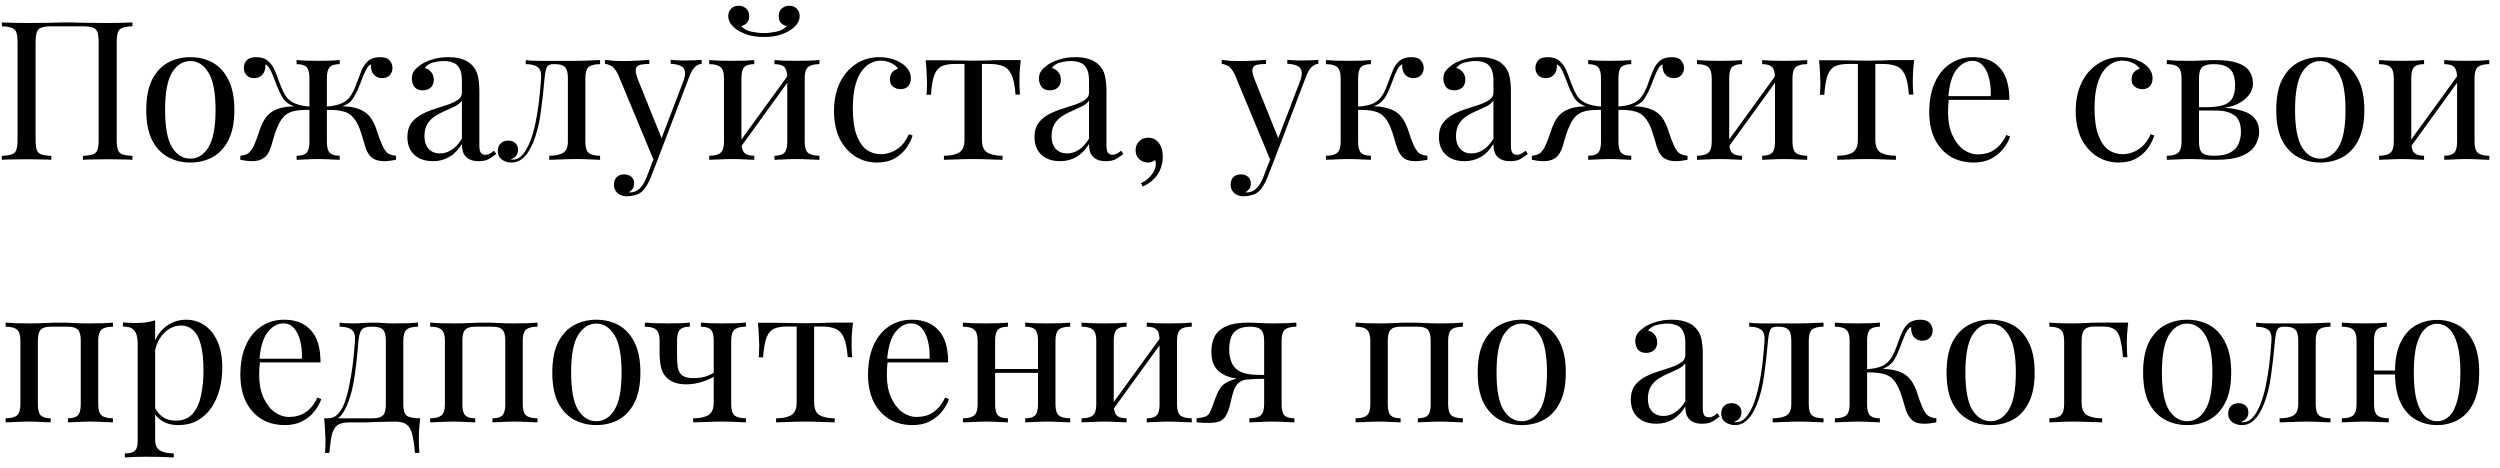 <?xml version="1.0" encoding="UTF-8"?> <svg xmlns="http://www.w3.org/2000/svg" width="219" height="41" viewBox="0 0 219 41" fill="none"> <path d="M11.601 1.964V2.304C11.216 2.315 10.921 2.361 10.717 2.44C10.525 2.508 10.394 2.644 10.326 2.848C10.258 3.041 10.224 3.347 10.224 3.766V12.198C10.224 12.606 10.258 12.912 10.326 13.116C10.394 13.32 10.525 13.456 10.717 13.524C10.921 13.592 11.216 13.637 11.601 13.66V14C11.363 13.977 11.052 13.966 10.666 13.966C10.281 13.955 9.867 13.949 9.425 13.949C9.04 13.949 8.649 13.955 8.252 13.966C7.856 13.966 7.527 13.977 7.266 14V13.66C7.652 13.637 7.941 13.592 8.133 13.524C8.337 13.456 8.473 13.32 8.541 13.116C8.609 12.912 8.643 12.606 8.643 12.198V3.766C8.643 3.347 8.609 3.035 8.541 2.831C8.473 2.627 8.337 2.491 8.133 2.423C7.941 2.344 7.652 2.304 7.266 2.304H4.495C4.11 2.304 3.815 2.344 3.611 2.423C3.419 2.491 3.288 2.627 3.22 2.831C3.152 3.035 3.118 3.347 3.118 3.766V12.198C3.118 12.606 3.152 12.912 3.22 13.116C3.288 13.32 3.419 13.456 3.611 13.524C3.815 13.592 4.11 13.637 4.495 13.66V14C4.235 13.977 3.906 13.966 3.509 13.966C3.124 13.955 2.733 13.949 2.336 13.949C1.894 13.949 1.481 13.955 1.095 13.966C0.71 13.966 0.398 13.977 0.16 14V13.66C0.546 13.637 0.835 13.592 1.027 13.524C1.231 13.456 1.367 13.32 1.435 13.116C1.503 12.912 1.537 12.606 1.537 12.198V3.766C1.537 3.347 1.503 3.041 1.435 2.848C1.367 2.644 1.231 2.508 1.027 2.44C0.835 2.361 0.546 2.315 0.16 2.304V1.964C0.398 1.975 0.71 1.987 1.095 1.998C1.481 2.009 1.894 2.015 2.336 2.015C3.005 2.015 3.668 2.009 4.325 1.998C4.983 1.975 5.51 1.964 5.906 1.964C6.303 1.964 6.824 1.975 7.47 1.998C8.116 2.009 8.768 2.015 9.425 2.015C9.867 2.015 10.281 2.009 10.666 1.998C11.052 1.987 11.363 1.975 11.601 1.964ZM16.672 5.007C17.397 5.007 18.049 5.166 18.627 5.483C19.205 5.8 19.664 6.299 20.004 6.979C20.355 7.659 20.531 8.543 20.531 9.631C20.531 10.719 20.355 11.603 20.004 12.283C19.664 12.952 19.205 13.445 18.627 13.762C18.049 14.079 17.397 14.238 16.672 14.238C15.958 14.238 15.306 14.079 14.717 13.762C14.139 13.445 13.674 12.952 13.323 12.283C12.983 11.603 12.813 10.719 12.813 9.631C12.813 8.543 12.983 7.659 13.323 6.979C13.674 6.299 14.139 5.8 14.717 5.483C15.306 5.166 15.958 5.007 16.672 5.007ZM16.672 5.347C16.026 5.347 15.493 5.681 15.074 6.35C14.666 7.019 14.462 8.112 14.462 9.631C14.462 11.15 14.666 12.243 15.074 12.912C15.493 13.569 16.026 13.898 16.672 13.898C17.318 13.898 17.845 13.569 18.253 12.912C18.672 12.243 18.882 11.15 18.882 9.631C18.882 8.112 18.672 7.019 18.253 6.35C17.845 5.681 17.318 5.347 16.672 5.347ZM33.293 5.007C33.69 5.007 33.967 5.103 34.126 5.296C34.296 5.489 34.381 5.704 34.381 5.942C34.381 6.191 34.302 6.407 34.143 6.588C33.984 6.758 33.763 6.843 33.48 6.843C33.276 6.843 33.1 6.798 32.953 6.707C32.806 6.616 32.692 6.492 32.613 6.333C32.534 6.163 32.494 5.97 32.494 5.755C32.494 5.732 32.494 5.71 32.494 5.687C32.494 5.664 32.494 5.647 32.494 5.636C32.358 5.693 32.239 5.812 32.137 5.993C32.035 6.163 31.933 6.373 31.831 6.622C31.74 6.871 31.633 7.149 31.508 7.455C31.349 7.874 31.157 8.26 30.93 8.611C30.715 8.962 30.346 9.212 29.825 9.359L29.808 9.308C30.273 9.308 30.675 9.348 31.015 9.427C31.366 9.506 31.672 9.631 31.933 9.801C32.194 9.971 32.409 10.198 32.579 10.481C32.772 10.787 32.93 11.155 33.055 11.586C33.191 12.005 33.333 12.379 33.48 12.708C33.605 12.991 33.746 13.212 33.905 13.371C34.075 13.518 34.336 13.609 34.687 13.643V14C34.506 14.034 34.324 14.062 34.143 14.085C33.973 14.108 33.809 14.119 33.65 14.119C33.208 14.119 32.851 14.017 32.579 13.813C32.318 13.609 32.114 13.258 31.967 12.759C31.888 12.464 31.774 12.09 31.627 11.637C31.491 11.172 31.304 10.776 31.066 10.447C30.817 10.096 30.494 9.869 30.097 9.767C29.7 9.654 29.185 9.608 28.55 9.631V9.342C29.173 9.297 29.655 9.189 29.995 9.019C30.335 8.849 30.596 8.611 30.777 8.305C30.97 7.988 31.14 7.608 31.287 7.166C31.4 6.849 31.525 6.526 31.661 6.197C31.797 5.857 31.99 5.574 32.239 5.347C32.5 5.12 32.851 5.007 33.293 5.007ZM22.447 5.007C22.889 5.007 23.235 5.12 23.484 5.347C23.745 5.574 23.943 5.857 24.079 6.197C24.226 6.526 24.351 6.849 24.453 7.166C24.612 7.608 24.782 7.988 24.963 8.305C25.144 8.611 25.405 8.849 25.745 9.019C26.085 9.189 26.567 9.297 27.19 9.342V9.631C26.601 9.608 26.096 9.648 25.677 9.75C25.269 9.852 24.935 10.084 24.674 10.447C24.515 10.674 24.374 10.946 24.249 11.263C24.124 11.569 24.022 11.864 23.943 12.147C23.875 12.419 23.818 12.623 23.773 12.759C23.626 13.258 23.416 13.609 23.144 13.813C22.883 14.017 22.532 14.119 22.09 14.119C21.931 14.119 21.761 14.108 21.58 14.085C21.41 14.062 21.234 14.034 21.053 14V13.643C21.404 13.609 21.659 13.518 21.818 13.371C21.988 13.212 22.135 12.991 22.26 12.708C22.407 12.379 22.549 12.005 22.685 11.586C22.821 11.155 22.98 10.787 23.161 10.481C23.354 10.175 23.586 9.937 23.858 9.767C24.141 9.597 24.453 9.478 24.793 9.41C25.144 9.342 25.524 9.308 25.932 9.308L25.915 9.359C25.394 9.212 25.02 8.962 24.793 8.611C24.578 8.26 24.391 7.874 24.232 7.455C24.119 7.16 24.011 6.888 23.909 6.639C23.818 6.378 23.716 6.163 23.603 5.993C23.501 5.812 23.382 5.693 23.246 5.636C23.246 5.647 23.246 5.664 23.246 5.687C23.246 5.71 23.246 5.732 23.246 5.755C23.246 5.97 23.206 6.163 23.127 6.333C23.048 6.492 22.934 6.616 22.787 6.707C22.64 6.798 22.464 6.843 22.26 6.843C21.977 6.843 21.756 6.758 21.597 6.588C21.438 6.407 21.359 6.191 21.359 5.942C21.359 5.704 21.438 5.489 21.597 5.296C21.767 5.103 22.05 5.007 22.447 5.007ZM29.757 5.262V5.619C29.349 5.619 29.06 5.704 28.89 5.874C28.72 6.044 28.635 6.367 28.635 6.843V12.419C28.635 12.895 28.72 13.218 28.89 13.388C29.06 13.558 29.349 13.643 29.757 13.643V14C29.576 13.989 29.304 13.977 28.941 13.966C28.59 13.943 28.233 13.932 27.87 13.932C27.519 13.932 27.162 13.943 26.799 13.966C26.436 13.977 26.164 13.989 25.983 14V13.643C26.391 13.643 26.68 13.558 26.85 13.388C27.02 13.218 27.105 12.895 27.105 12.419V6.843C27.105 6.367 27.02 6.044 26.85 5.874C26.68 5.704 26.391 5.619 25.983 5.619V5.262C26.164 5.273 26.436 5.29 26.799 5.313C27.162 5.324 27.519 5.33 27.87 5.33C28.233 5.33 28.59 5.324 28.941 5.313C29.304 5.29 29.576 5.273 29.757 5.262ZM37.93 14.119C37.466 14.119 37.063 14.034 36.723 13.864C36.383 13.683 36.123 13.433 35.941 13.116C35.771 12.799 35.686 12.43 35.686 12.011C35.686 11.512 35.8 11.104 36.026 10.787C36.264 10.47 36.565 10.215 36.927 10.022C37.29 9.829 37.67 9.671 38.066 9.546C38.474 9.41 38.86 9.285 39.222 9.172C39.585 9.047 39.88 8.906 40.106 8.747C40.344 8.588 40.463 8.379 40.463 8.118V7.064C40.463 6.588 40.39 6.225 40.242 5.976C40.106 5.727 39.919 5.562 39.681 5.483C39.443 5.392 39.177 5.347 38.882 5.347C38.599 5.347 38.293 5.387 37.964 5.466C37.647 5.545 37.392 5.71 37.199 5.959C37.415 6.004 37.602 6.118 37.76 6.299C37.919 6.48 37.998 6.713 37.998 6.996C37.998 7.279 37.908 7.506 37.726 7.676C37.545 7.835 37.313 7.914 37.029 7.914C36.701 7.914 36.457 7.812 36.298 7.608C36.151 7.393 36.077 7.155 36.077 6.894C36.077 6.599 36.151 6.361 36.298 6.18C36.446 5.999 36.633 5.829 36.859 5.67C37.12 5.489 37.454 5.336 37.862 5.211C38.282 5.075 38.752 5.007 39.273 5.007C39.738 5.007 40.135 5.064 40.463 5.177C40.792 5.279 41.064 5.432 41.279 5.636C41.574 5.908 41.767 6.242 41.857 6.639C41.948 7.024 41.993 7.489 41.993 8.033V12.759C41.993 13.042 42.033 13.246 42.112 13.371C42.203 13.496 42.339 13.558 42.52 13.558C42.645 13.558 42.764 13.53 42.877 13.473C42.991 13.416 43.127 13.326 43.285 13.201L43.472 13.49C43.234 13.671 43.008 13.824 42.792 13.949C42.577 14.062 42.288 14.119 41.925 14.119C41.597 14.119 41.325 14.062 41.109 13.949C40.894 13.836 40.73 13.671 40.616 13.456C40.514 13.229 40.463 12.946 40.463 12.606C40.157 13.116 39.789 13.496 39.358 13.745C38.939 13.994 38.463 14.119 37.93 14.119ZM38.542 13.439C38.916 13.439 39.262 13.331 39.579 13.116C39.908 12.901 40.203 12.578 40.463 12.147V8.815C40.327 9.008 40.129 9.172 39.868 9.308C39.608 9.433 39.324 9.563 39.018 9.699C38.712 9.824 38.418 9.977 38.134 10.158C37.862 10.328 37.636 10.555 37.454 10.838C37.273 11.121 37.182 11.49 37.182 11.943C37.182 12.396 37.301 12.759 37.539 13.031C37.789 13.303 38.123 13.439 38.542 13.439ZM52.568 5.262V5.619C52.104 5.619 51.769 5.704 51.565 5.874C51.373 6.044 51.276 6.367 51.276 6.843V12.419C51.276 12.895 51.373 13.218 51.565 13.388C51.769 13.558 52.104 13.643 52.568 13.643V14C52.376 13.989 52.092 13.977 51.718 13.966C51.344 13.943 50.936 13.932 50.494 13.932C50.052 13.932 49.605 13.943 49.151 13.966C48.709 13.977 48.364 13.989 48.114 14V13.643C48.624 13.643 49.021 13.564 49.304 13.405C49.599 13.235 49.746 12.906 49.746 12.419V6.843C49.746 6.367 49.661 6.044 49.491 5.874C49.321 5.704 49.032 5.619 48.624 5.619H48.471C48.188 5.619 48.001 5.704 47.91 5.874C47.82 6.044 47.752 6.367 47.706 6.843C47.616 7.897 47.502 8.906 47.366 9.869C47.242 10.821 47.026 11.682 46.72 12.453C46.607 12.725 46.465 13.003 46.295 13.286C46.125 13.558 45.916 13.785 45.666 13.966C45.428 14.147 45.139 14.238 44.799 14.238C44.595 14.238 44.403 14.198 44.221 14.119C44.04 14.051 43.893 13.943 43.779 13.796C43.666 13.637 43.609 13.445 43.609 13.218C43.609 12.935 43.694 12.714 43.864 12.555C44.034 12.396 44.255 12.317 44.527 12.317C44.765 12.317 44.964 12.385 45.122 12.521C45.292 12.657 45.377 12.861 45.377 13.133C45.377 13.314 45.326 13.479 45.224 13.626C45.122 13.762 44.958 13.875 44.731 13.966C44.754 13.977 44.782 13.983 44.816 13.983C44.862 13.983 44.89 13.983 44.901 13.983C45.185 13.983 45.423 13.892 45.615 13.711C45.819 13.518 45.989 13.297 46.125 13.048C46.273 12.787 46.38 12.561 46.448 12.368C46.63 11.892 46.783 11.359 46.907 10.77C47.032 10.181 47.134 9.552 47.213 8.883C47.293 8.214 47.355 7.534 47.4 6.843C47.434 6.367 47.332 6.044 47.094 5.874C46.868 5.704 46.522 5.619 46.057 5.619V5.262C46.148 5.273 46.29 5.29 46.482 5.313C46.686 5.324 46.93 5.33 47.213 5.33C47.44 5.33 47.672 5.33 47.91 5.33C48.16 5.33 48.409 5.33 48.658 5.33C48.874 5.33 49.072 5.33 49.253 5.33C49.435 5.33 49.627 5.33 49.831 5.33C50.035 5.33 50.262 5.33 50.511 5.33C50.772 5.33 51.033 5.324 51.293 5.313C51.565 5.302 51.815 5.29 52.041 5.279C52.268 5.268 52.444 5.262 52.568 5.262ZM61.467 5.245V5.585C61.252 5.608 61.054 5.704 60.872 5.874C60.691 6.044 60.521 6.344 60.362 6.775L57.574 14.085H57.285L54.157 6.554C53.942 6.112 53.727 5.846 53.511 5.755C53.307 5.653 53.137 5.602 53.001 5.602V5.245C53.251 5.279 53.511 5.307 53.783 5.33C54.055 5.341 54.35 5.347 54.667 5.347C55.019 5.347 55.387 5.336 55.772 5.313C56.169 5.29 56.537 5.268 56.877 5.245V5.602C56.594 5.602 56.339 5.625 56.112 5.67C55.897 5.704 55.761 5.823 55.704 6.027C55.648 6.22 55.716 6.554 55.908 7.03L57.999 12.215L57.897 12.249L59.835 7.183C59.983 6.809 60.039 6.514 60.005 6.299C59.983 6.072 59.869 5.902 59.665 5.789C59.461 5.676 59.155 5.608 58.747 5.585V5.245C58.951 5.256 59.127 5.268 59.274 5.279C59.422 5.279 59.563 5.285 59.699 5.296C59.847 5.296 60.005 5.296 60.175 5.296C60.436 5.296 60.668 5.29 60.872 5.279C61.088 5.268 61.286 5.256 61.467 5.245ZM57.574 14.085L56.996 15.564C56.883 15.847 56.764 16.085 56.639 16.278C56.526 16.471 56.401 16.629 56.265 16.754C56.084 16.924 55.869 17.037 55.619 17.094C55.37 17.162 55.143 17.196 54.939 17.196C54.724 17.196 54.526 17.156 54.344 17.077C54.174 16.998 54.038 16.879 53.936 16.72C53.834 16.573 53.783 16.391 53.783 16.176C53.783 15.904 53.863 15.683 54.021 15.513C54.18 15.354 54.401 15.275 54.684 15.275C54.922 15.275 55.126 15.343 55.296 15.479C55.466 15.615 55.551 15.813 55.551 16.074C55.551 16.267 55.506 16.425 55.415 16.55C55.325 16.675 55.217 16.771 55.092 16.839C55.115 16.85 55.132 16.856 55.143 16.856C55.166 16.856 55.183 16.856 55.194 16.856C55.5 16.856 55.772 16.748 56.01 16.533C56.248 16.329 56.458 15.995 56.639 15.53L57.251 13.949L57.574 14.085ZM71.785 5.262V5.619C71.32 5.619 70.986 5.704 70.782 5.874C70.589 6.044 70.493 6.367 70.493 6.843V12.419C70.493 12.895 70.589 13.218 70.782 13.388C70.986 13.558 71.32 13.643 71.785 13.643V14C71.592 13.989 71.297 13.977 70.901 13.966C70.504 13.943 70.119 13.932 69.745 13.932C69.371 13.932 69.002 13.943 68.64 13.966C68.288 13.977 68.022 13.989 67.841 14V13.643C68.249 13.643 68.538 13.558 68.708 13.388C68.878 13.218 68.963 12.895 68.963 12.419V6.843C68.963 6.367 68.878 6.044 68.708 5.874C68.538 5.704 68.249 5.619 67.841 5.619V5.262C68.022 5.273 68.288 5.29 68.64 5.313C69.002 5.324 69.371 5.33 69.745 5.33C70.119 5.33 70.504 5.324 70.901 5.313C71.297 5.29 71.592 5.273 71.785 5.262ZM66.073 5.262V5.619C65.665 5.619 65.376 5.704 65.206 5.874C65.036 6.044 64.951 6.367 64.951 6.843V12.419C64.951 12.895 65.036 13.218 65.206 13.388C65.376 13.558 65.665 13.643 66.073 13.643V14C65.891 13.989 65.619 13.977 65.257 13.966C64.905 13.943 64.543 13.932 64.169 13.932C63.795 13.932 63.409 13.943 63.013 13.966C62.616 13.977 62.321 13.989 62.129 14V13.643C62.593 13.643 62.922 13.558 63.115 13.388C63.319 13.218 63.421 12.895 63.421 12.419V6.843C63.421 6.367 63.319 6.044 63.115 5.874C62.922 5.704 62.593 5.619 62.129 5.619V5.262C62.321 5.273 62.616 5.29 63.013 5.313C63.409 5.324 63.795 5.33 64.169 5.33C64.543 5.33 64.905 5.324 65.257 5.313C65.619 5.29 65.891 5.273 66.073 5.262ZM69.133 6.452L69.405 6.639L64.73 13.099L64.458 12.895L69.133 6.452ZM69.15 0.502C69.41 0.502 69.626 0.587 69.796 0.757C69.966 0.927 70.051 1.142 70.051 1.403C70.051 1.641 69.977 1.868 69.83 2.083C69.682 2.287 69.49 2.468 69.252 2.627C69.014 2.786 68.708 2.927 68.334 3.052C67.96 3.177 67.489 3.239 66.923 3.239C66.367 3.239 65.897 3.177 65.512 3.052C65.138 2.927 64.832 2.786 64.594 2.627C64.356 2.468 64.163 2.287 64.016 2.083C63.868 1.868 63.795 1.641 63.795 1.403C63.795 1.142 63.88 0.927 64.05 0.757C64.22 0.587 64.435 0.502 64.696 0.502C64.956 0.502 65.177 0.581 65.359 0.74C65.54 0.899 65.631 1.125 65.631 1.42C65.631 1.658 65.563 1.851 65.427 1.998C65.302 2.145 65.132 2.242 64.917 2.287C65.143 2.536 65.455 2.701 65.852 2.78C66.26 2.859 66.617 2.899 66.923 2.899C67.229 2.899 67.58 2.859 67.977 2.78C68.385 2.701 68.702 2.536 68.929 2.287C68.713 2.242 68.538 2.145 68.402 1.998C68.277 1.851 68.215 1.658 68.215 1.42C68.215 1.125 68.305 0.899 68.487 0.74C68.679 0.581 68.9 0.502 69.15 0.502ZM77.02 5.007C77.383 5.007 77.734 5.052 78.074 5.143C78.414 5.234 78.72 5.37 78.992 5.551C79.253 5.721 79.451 5.919 79.587 6.146C79.723 6.361 79.791 6.599 79.791 6.86C79.791 7.166 79.706 7.404 79.536 7.574C79.366 7.733 79.151 7.812 78.89 7.812C78.641 7.812 78.42 7.738 78.227 7.591C78.046 7.444 77.955 7.234 77.955 6.962C77.955 6.701 78.023 6.492 78.159 6.333C78.307 6.174 78.477 6.072 78.669 6.027C78.556 5.823 78.352 5.653 78.057 5.517C77.774 5.381 77.468 5.313 77.139 5.313C76.856 5.313 76.573 5.381 76.289 5.517C76.006 5.653 75.745 5.88 75.507 6.197C75.269 6.503 75.077 6.928 74.929 7.472C74.782 8.005 74.708 8.673 74.708 9.478C74.708 10.475 74.822 11.269 75.048 11.858C75.275 12.447 75.57 12.872 75.932 13.133C76.306 13.382 76.714 13.507 77.156 13.507C77.451 13.507 77.751 13.45 78.057 13.337C78.363 13.224 78.652 13.042 78.924 12.793C79.196 12.532 79.429 12.187 79.621 11.756L79.944 11.875C79.831 12.238 79.644 12.606 79.383 12.98C79.123 13.343 78.783 13.643 78.363 13.881C77.944 14.119 77.428 14.238 76.816 14.238C76.114 14.238 75.479 14.057 74.912 13.694C74.346 13.331 73.892 12.816 73.552 12.147C73.224 11.467 73.059 10.662 73.059 9.733C73.059 8.804 73.224 7.988 73.552 7.285C73.892 6.571 74.363 6.016 74.963 5.619C75.564 5.211 76.25 5.007 77.02 5.007ZM89.419 5.262C89.374 5.659 89.34 6.038 89.317 6.401C89.306 6.764 89.3 7.041 89.3 7.234C89.3 7.438 89.306 7.636 89.317 7.829C89.328 8.01 89.34 8.163 89.351 8.288H88.96C88.903 7.506 88.784 6.922 88.603 6.537C88.422 6.152 88.172 5.902 87.855 5.789C87.538 5.664 87.147 5.602 86.682 5.602H86.019V12.249C86.019 12.804 86.178 13.178 86.495 13.371C86.824 13.552 87.266 13.643 87.821 13.643V14C87.56 13.989 87.198 13.977 86.733 13.966C86.28 13.943 85.787 13.932 85.254 13.932C84.733 13.932 84.24 13.943 83.775 13.966C83.31 13.977 82.948 13.989 82.687 14V13.643C83.254 13.643 83.696 13.552 84.013 13.371C84.33 13.178 84.489 12.804 84.489 12.249V5.602H83.656C83.191 5.602 82.812 5.664 82.517 5.789C82.234 5.914 82.013 6.169 81.854 6.554C81.707 6.939 81.605 7.523 81.548 8.305H81.157C81.18 8.18 81.191 8.027 81.191 7.846C81.202 7.653 81.208 7.455 81.208 7.251C81.208 7.058 81.197 6.781 81.174 6.418C81.163 6.055 81.134 5.676 81.089 5.279H82.721C83.106 5.279 83.514 5.285 83.945 5.296C84.387 5.307 84.818 5.313 85.237 5.313C85.668 5.313 86.104 5.307 86.546 5.296C86.988 5.273 87.402 5.262 87.787 5.262H89.419ZM92.865 14.119C92.4 14.119 91.998 14.034 91.658 13.864C91.318 13.683 91.057 13.433 90.876 13.116C90.706 12.799 90.621 12.43 90.621 12.011C90.621 11.512 90.734 11.104 90.961 10.787C91.199 10.47 91.499 10.215 91.862 10.022C92.225 9.829 92.604 9.671 93.001 9.546C93.409 9.41 93.794 9.285 94.157 9.172C94.52 9.047 94.814 8.906 95.041 8.747C95.279 8.588 95.398 8.379 95.398 8.118V7.064C95.398 6.588 95.324 6.225 95.177 5.976C95.041 5.727 94.854 5.562 94.616 5.483C94.378 5.392 94.112 5.347 93.817 5.347C93.534 5.347 93.228 5.387 92.899 5.466C92.582 5.545 92.327 5.71 92.134 5.959C92.349 6.004 92.536 6.118 92.695 6.299C92.854 6.48 92.933 6.713 92.933 6.996C92.933 7.279 92.842 7.506 92.661 7.676C92.48 7.835 92.247 7.914 91.964 7.914C91.635 7.914 91.392 7.812 91.233 7.608C91.086 7.393 91.012 7.155 91.012 6.894C91.012 6.599 91.086 6.361 91.233 6.18C91.38 5.999 91.567 5.829 91.794 5.67C92.055 5.489 92.389 5.336 92.797 5.211C93.216 5.075 93.687 5.007 94.208 5.007C94.673 5.007 95.069 5.064 95.398 5.177C95.727 5.279 95.999 5.432 96.214 5.636C96.509 5.908 96.701 6.242 96.792 6.639C96.883 7.024 96.928 7.489 96.928 8.033V12.759C96.928 13.042 96.968 13.246 97.047 13.371C97.138 13.496 97.274 13.558 97.455 13.558C97.58 13.558 97.699 13.53 97.812 13.473C97.925 13.416 98.061 13.326 98.22 13.201L98.407 13.49C98.169 13.671 97.942 13.824 97.727 13.949C97.512 14.062 97.223 14.119 96.86 14.119C96.531 14.119 96.259 14.062 96.044 13.949C95.829 13.836 95.664 13.671 95.551 13.456C95.449 13.229 95.398 12.946 95.398 12.606C95.092 13.116 94.724 13.496 94.293 13.745C93.874 13.994 93.398 14.119 92.865 14.119ZM93.477 13.439C93.851 13.439 94.197 13.331 94.514 13.116C94.843 12.901 95.137 12.578 95.398 12.147V8.815C95.262 9.008 95.064 9.172 94.803 9.308C94.542 9.433 94.259 9.563 93.953 9.699C93.647 9.824 93.352 9.977 93.069 10.158C92.797 10.328 92.57 10.555 92.389 10.838C92.208 11.121 92.117 11.49 92.117 11.943C92.117 12.396 92.236 12.759 92.474 13.031C92.723 13.303 93.058 13.439 93.477 13.439ZM100.567 12.062C100.816 12.062 101.02 12.113 101.179 12.215C101.337 12.317 101.468 12.447 101.57 12.606C101.694 12.787 101.774 12.986 101.808 13.201C101.842 13.416 101.859 13.592 101.859 13.728C101.859 14.283 101.717 14.788 101.434 15.241C101.15 15.694 100.708 16.063 100.108 16.346L99.955 16.04C100.306 15.893 100.606 15.66 100.856 15.343C101.116 15.026 101.247 14.703 101.247 14.374C101.247 14.238 101.23 14.119 101.196 14.017C101.014 14.164 100.805 14.238 100.567 14.238C100.272 14.238 100.017 14.142 99.802 13.949C99.587 13.756 99.479 13.49 99.479 13.15C99.479 12.833 99.587 12.572 99.802 12.368C100.017 12.164 100.272 12.062 100.567 12.062ZM115.489 5.245V5.585C115.273 5.608 115.075 5.704 114.894 5.874C114.712 6.044 114.542 6.344 114.384 6.775L111.596 14.085H111.307L108.179 6.554C107.963 6.112 107.748 5.846 107.533 5.755C107.329 5.653 107.159 5.602 107.023 5.602V5.245C107.272 5.279 107.533 5.307 107.805 5.33C108.077 5.341 108.371 5.347 108.689 5.347C109.04 5.347 109.408 5.336 109.794 5.313C110.19 5.29 110.559 5.268 110.899 5.245V5.602C110.615 5.602 110.36 5.625 110.134 5.67C109.918 5.704 109.782 5.823 109.726 6.027C109.669 6.22 109.737 6.554 109.93 7.03L112.021 12.215L111.919 12.249L113.857 7.183C114.004 6.809 114.061 6.514 114.027 6.299C114.004 6.072 113.891 5.902 113.687 5.789C113.483 5.676 113.177 5.608 112.769 5.585V5.245C112.973 5.256 113.148 5.268 113.296 5.279C113.443 5.279 113.585 5.285 113.721 5.296C113.868 5.296 114.027 5.296 114.197 5.296C114.457 5.296 114.69 5.29 114.894 5.279C115.109 5.268 115.307 5.256 115.489 5.245ZM111.596 14.085L111.018 15.564C110.904 15.847 110.785 16.085 110.661 16.278C110.547 16.471 110.423 16.629 110.287 16.754C110.105 16.924 109.89 17.037 109.641 17.094C109.391 17.162 109.165 17.196 108.961 17.196C108.745 17.196 108.547 17.156 108.366 17.077C108.196 16.998 108.06 16.879 107.958 16.72C107.856 16.573 107.805 16.391 107.805 16.176C107.805 15.904 107.884 15.683 108.043 15.513C108.201 15.354 108.422 15.275 108.706 15.275C108.944 15.275 109.148 15.343 109.318 15.479C109.488 15.615 109.573 15.813 109.573 16.074C109.573 16.267 109.527 16.425 109.437 16.55C109.346 16.675 109.238 16.771 109.114 16.839C109.136 16.85 109.153 16.856 109.165 16.856C109.187 16.856 109.204 16.856 109.216 16.856C109.522 16.856 109.794 16.748 110.032 16.533C110.27 16.329 110.479 15.995 110.661 15.53L111.273 13.949L111.596 14.085ZM123.63 5.007C124.027 5.007 124.305 5.103 124.463 5.296C124.633 5.489 124.718 5.704 124.718 5.942C124.718 6.191 124.639 6.407 124.48 6.588C124.322 6.758 124.101 6.843 123.817 6.843C123.613 6.843 123.438 6.798 123.29 6.707C123.143 6.616 123.03 6.492 122.95 6.333C122.871 6.163 122.831 5.97 122.831 5.755C122.831 5.732 122.831 5.71 122.831 5.687C122.831 5.664 122.831 5.647 122.831 5.636C122.707 5.693 122.593 5.795 122.491 5.942C122.401 6.089 122.304 6.288 122.202 6.537C122.1 6.786 121.981 7.092 121.845 7.455C121.732 7.761 121.602 8.056 121.454 8.339C121.307 8.622 121.103 8.86 120.842 9.053C120.582 9.246 120.225 9.37 119.771 9.427L119.924 9.308C120.604 9.285 121.199 9.359 121.709 9.529C122.231 9.699 122.639 10.016 122.933 10.481C123.126 10.776 123.285 11.138 123.409 11.569C123.545 12 123.687 12.379 123.834 12.708C123.959 12.991 124.101 13.212 124.259 13.371C124.429 13.518 124.69 13.609 125.041 13.643V14C124.86 14.034 124.679 14.062 124.497 14.085C124.316 14.108 124.146 14.119 123.987 14.119C123.477 14.119 123.103 14 122.865 13.762C122.627 13.513 122.446 13.178 122.321 12.759C122.265 12.566 122.197 12.334 122.117 12.062C122.038 11.779 121.942 11.495 121.828 11.212C121.715 10.917 121.579 10.662 121.42 10.447C121.171 10.096 120.848 9.869 120.451 9.767C120.055 9.654 119.539 9.608 118.904 9.631V9.342C119.528 9.308 120.009 9.206 120.349 9.036C120.689 8.855 120.95 8.605 121.131 8.288C121.313 7.971 121.477 7.597 121.624 7.166C121.738 6.849 121.862 6.526 121.998 6.197C122.134 5.857 122.327 5.574 122.576 5.347C122.837 5.12 123.188 5.007 123.63 5.007ZM120.094 5.262V5.619C119.686 5.619 119.397 5.704 119.227 5.874C119.057 6.044 118.972 6.367 118.972 6.843V12.419C118.972 12.895 119.057 13.218 119.227 13.388C119.397 13.558 119.686 13.643 120.094 13.643V14C119.913 13.989 119.641 13.977 119.278 13.966C118.916 13.943 118.547 13.932 118.173 13.932C117.799 13.932 117.414 13.943 117.017 13.966C116.632 13.977 116.343 13.989 116.15 14V13.643C116.615 13.643 116.944 13.558 117.136 13.388C117.34 13.218 117.442 12.895 117.442 12.419V6.843C117.442 6.367 117.34 6.044 117.136 5.874C116.944 5.704 116.615 5.619 116.15 5.619V5.262C116.343 5.273 116.632 5.29 117.017 5.313C117.414 5.324 117.799 5.33 118.173 5.33C118.547 5.33 118.916 5.324 119.278 5.313C119.641 5.29 119.913 5.273 120.094 5.262ZM128.293 14.119C127.828 14.119 127.426 14.034 127.086 13.864C126.746 13.683 126.485 13.433 126.304 13.116C126.134 12.799 126.049 12.43 126.049 12.011C126.049 11.512 126.162 11.104 126.389 10.787C126.627 10.47 126.927 10.215 127.29 10.022C127.652 9.829 128.032 9.671 128.429 9.546C128.837 9.41 129.222 9.285 129.585 9.172C129.947 9.047 130.242 8.906 130.469 8.747C130.707 8.588 130.826 8.379 130.826 8.118V7.064C130.826 6.588 130.752 6.225 130.605 5.976C130.469 5.727 130.282 5.562 130.044 5.483C129.806 5.392 129.539 5.347 129.245 5.347C128.961 5.347 128.655 5.387 128.327 5.466C128.009 5.545 127.754 5.71 127.562 5.959C127.777 6.004 127.964 6.118 128.123 6.299C128.281 6.48 128.361 6.713 128.361 6.996C128.361 7.279 128.27 7.506 128.089 7.676C127.907 7.835 127.675 7.914 127.392 7.914C127.063 7.914 126.819 7.812 126.661 7.608C126.513 7.393 126.44 7.155 126.44 6.894C126.44 6.599 126.513 6.361 126.661 6.18C126.808 5.999 126.995 5.829 127.222 5.67C127.482 5.489 127.817 5.336 128.225 5.211C128.644 5.075 129.114 5.007 129.636 5.007C130.1 5.007 130.497 5.064 130.826 5.177C131.154 5.279 131.426 5.432 131.642 5.636C131.936 5.908 132.129 6.242 132.22 6.639C132.31 7.024 132.356 7.489 132.356 8.033V12.759C132.356 13.042 132.395 13.246 132.475 13.371C132.565 13.496 132.701 13.558 132.883 13.558C133.007 13.558 133.126 13.53 133.24 13.473C133.353 13.416 133.489 13.326 133.648 13.201L133.835 13.49C133.597 13.671 133.37 13.824 133.155 13.949C132.939 14.062 132.65 14.119 132.288 14.119C131.959 14.119 131.687 14.062 131.472 13.949C131.256 13.836 131.092 13.671 130.979 13.456C130.877 13.229 130.826 12.946 130.826 12.606C130.52 13.116 130.151 13.496 129.721 13.745C129.301 13.994 128.825 14.119 128.293 14.119ZM128.905 13.439C129.279 13.439 129.624 13.331 129.942 13.116C130.27 12.901 130.565 12.578 130.826 12.147V8.815C130.69 9.008 130.491 9.172 130.231 9.308C129.97 9.433 129.687 9.563 129.381 9.699C129.075 9.824 128.78 9.977 128.497 10.158C128.225 10.328 127.998 10.555 127.817 10.838C127.635 11.121 127.545 11.49 127.545 11.943C127.545 12.396 127.664 12.759 127.902 13.031C128.151 13.303 128.485 13.439 128.905 13.439ZM146.433 5.007C146.829 5.007 147.107 5.103 147.266 5.296C147.436 5.489 147.521 5.704 147.521 5.942C147.521 6.191 147.441 6.407 147.283 6.588C147.124 6.758 146.903 6.843 146.62 6.843C146.416 6.843 146.24 6.798 146.093 6.707C145.945 6.616 145.832 6.492 145.753 6.333C145.673 6.163 145.634 5.97 145.634 5.755C145.634 5.732 145.634 5.71 145.634 5.687C145.634 5.664 145.634 5.647 145.634 5.636C145.498 5.693 145.379 5.812 145.277 5.993C145.175 6.163 145.073 6.373 144.971 6.622C144.88 6.871 144.772 7.149 144.648 7.455C144.489 7.874 144.296 8.26 144.07 8.611C143.854 8.962 143.486 9.212 142.965 9.359L142.948 9.308C143.412 9.308 143.815 9.348 144.155 9.427C144.506 9.506 144.812 9.631 145.073 9.801C145.333 9.971 145.549 10.198 145.719 10.481C145.911 10.787 146.07 11.155 146.195 11.586C146.331 12.005 146.472 12.379 146.62 12.708C146.744 12.991 146.886 13.212 147.045 13.371C147.215 13.518 147.475 13.609 147.827 13.643V14C147.645 14.034 147.464 14.062 147.283 14.085C147.113 14.108 146.948 14.119 146.79 14.119C146.348 14.119 145.991 14.017 145.719 13.813C145.458 13.609 145.254 13.258 145.107 12.759C145.027 12.464 144.914 12.09 144.767 11.637C144.631 11.172 144.444 10.776 144.206 10.447C143.956 10.096 143.633 9.869 143.237 9.767C142.84 9.654 142.324 9.608 141.69 9.631V9.342C142.313 9.297 142.795 9.189 143.135 9.019C143.475 8.849 143.735 8.611 143.917 8.305C144.109 7.988 144.279 7.608 144.427 7.166C144.54 6.849 144.665 6.526 144.801 6.197C144.937 5.857 145.129 5.574 145.379 5.347C145.639 5.12 145.991 5.007 146.433 5.007ZM135.587 5.007C136.029 5.007 136.374 5.12 136.624 5.347C136.884 5.574 137.083 5.857 137.219 6.197C137.366 6.526 137.491 6.849 137.593 7.166C137.751 7.608 137.921 7.988 138.103 8.305C138.284 8.611 138.545 8.849 138.885 9.019C139.225 9.189 139.706 9.297 140.33 9.342V9.631C139.74 9.608 139.236 9.648 138.817 9.75C138.409 9.852 138.074 10.084 137.814 10.447C137.655 10.674 137.513 10.946 137.389 11.263C137.264 11.569 137.162 11.864 137.083 12.147C137.015 12.419 136.958 12.623 136.913 12.759C136.765 13.258 136.556 13.609 136.284 13.813C136.023 14.017 135.672 14.119 135.23 14.119C135.071 14.119 134.901 14.108 134.72 14.085C134.55 14.062 134.374 14.034 134.193 14V13.643C134.544 13.609 134.799 13.518 134.958 13.371C135.128 13.212 135.275 12.991 135.4 12.708C135.547 12.379 135.689 12.005 135.825 11.586C135.961 11.155 136.119 10.787 136.301 10.481C136.493 10.175 136.726 9.937 136.998 9.767C137.281 9.597 137.593 9.478 137.933 9.41C138.284 9.342 138.664 9.308 139.072 9.308L139.055 9.359C138.533 9.212 138.159 8.962 137.933 8.611C137.717 8.26 137.53 7.874 137.372 7.455C137.258 7.16 137.151 6.888 137.049 6.639C136.958 6.378 136.856 6.163 136.743 5.993C136.641 5.812 136.522 5.693 136.386 5.636C136.386 5.647 136.386 5.664 136.386 5.687C136.386 5.71 136.386 5.732 136.386 5.755C136.386 5.97 136.346 6.163 136.267 6.333C136.187 6.492 136.074 6.616 135.927 6.707C135.779 6.798 135.604 6.843 135.4 6.843C135.116 6.843 134.895 6.758 134.737 6.588C134.578 6.407 134.499 6.191 134.499 5.942C134.499 5.704 134.578 5.489 134.737 5.296C134.907 5.103 135.19 5.007 135.587 5.007ZM142.897 5.262V5.619C142.489 5.619 142.2 5.704 142.03 5.874C141.86 6.044 141.775 6.367 141.775 6.843V12.419C141.775 12.895 141.86 13.218 142.03 13.388C142.2 13.558 142.489 13.643 142.897 13.643V14C142.715 13.989 142.443 13.977 142.081 13.966C141.729 13.943 141.372 13.932 141.01 13.932C140.658 13.932 140.301 13.943 139.939 13.966C139.576 13.977 139.304 13.989 139.123 14V13.643C139.531 13.643 139.82 13.558 139.99 13.388C140.16 13.218 140.245 12.895 140.245 12.419V6.843C140.245 6.367 140.16 6.044 139.99 5.874C139.82 5.704 139.531 5.619 139.123 5.619V5.262C139.304 5.273 139.576 5.29 139.939 5.313C140.301 5.324 140.658 5.33 141.01 5.33C141.372 5.33 141.729 5.324 142.081 5.313C142.443 5.29 142.715 5.273 142.897 5.262ZM158.312 5.262V5.619C157.847 5.619 157.513 5.704 157.309 5.874C157.116 6.044 157.02 6.367 157.02 6.843V12.419C157.02 12.895 157.116 13.218 157.309 13.388C157.513 13.558 157.847 13.643 158.312 13.643V14C158.119 13.989 157.825 13.977 157.428 13.966C157.031 13.943 156.646 13.932 156.272 13.932C155.898 13.932 155.53 13.943 155.167 13.966C154.816 13.977 154.549 13.989 154.368 14V13.643C154.776 13.643 155.065 13.558 155.235 13.388C155.405 13.218 155.49 12.895 155.49 12.419V6.843C155.49 6.367 155.405 6.044 155.235 5.874C155.065 5.704 154.776 5.619 154.368 5.619V5.262C154.549 5.273 154.816 5.29 155.167 5.313C155.53 5.324 155.898 5.33 156.272 5.33C156.646 5.33 157.031 5.324 157.428 5.313C157.825 5.29 158.119 5.273 158.312 5.262ZM152.6 5.262V5.619C152.192 5.619 151.903 5.704 151.733 5.874C151.563 6.044 151.478 6.367 151.478 6.843V12.419C151.478 12.895 151.563 13.218 151.733 13.388C151.903 13.558 152.192 13.643 152.6 13.643V14C152.419 13.989 152.147 13.977 151.784 13.966C151.433 13.943 151.07 13.932 150.696 13.932C150.322 13.932 149.937 13.943 149.54 13.966C149.143 13.977 148.849 13.989 148.656 14V13.643C149.121 13.643 149.449 13.558 149.642 13.388C149.846 13.218 149.948 12.895 149.948 12.419V6.843C149.948 6.367 149.846 6.044 149.642 5.874C149.449 5.704 149.121 5.619 148.656 5.619V5.262C148.849 5.273 149.143 5.29 149.54 5.313C149.937 5.324 150.322 5.33 150.696 5.33C151.07 5.33 151.433 5.324 151.784 5.313C152.147 5.29 152.419 5.273 152.6 5.262ZM155.66 6.452L155.932 6.639L151.257 13.099L150.985 12.895L155.66 6.452ZM167.679 5.262C167.633 5.659 167.599 6.038 167.577 6.401C167.565 6.764 167.56 7.041 167.56 7.234C167.56 7.438 167.565 7.636 167.577 7.829C167.588 8.01 167.599 8.163 167.611 8.288H167.22C167.163 7.506 167.044 6.922 166.863 6.537C166.681 6.152 166.432 5.902 166.115 5.789C165.797 5.664 165.406 5.602 164.942 5.602H164.279V12.249C164.279 12.804 164.437 13.178 164.755 13.371C165.083 13.552 165.525 13.643 166.081 13.643V14C165.82 13.989 165.457 13.977 164.993 13.966C164.539 13.943 164.046 13.932 163.514 13.932C162.992 13.932 162.499 13.943 162.035 13.966C161.57 13.977 161.207 13.989 160.947 14V13.643C161.513 13.643 161.955 13.552 162.273 13.371C162.59 13.178 162.749 12.804 162.749 12.249V5.602H161.916C161.451 5.602 161.071 5.664 160.777 5.789C160.493 5.914 160.272 6.169 160.114 6.554C159.966 6.939 159.864 7.523 159.808 8.305H159.417C159.439 8.18 159.451 8.027 159.451 7.846C159.462 7.653 159.468 7.455 159.468 7.251C159.468 7.058 159.456 6.781 159.434 6.418C159.422 6.055 159.394 5.676 159.349 5.279H160.981C161.366 5.279 161.774 5.285 162.205 5.296C162.647 5.307 163.077 5.313 163.497 5.313C163.927 5.313 164.364 5.307 164.806 5.296C165.248 5.273 165.661 5.262 166.047 5.262H167.679ZM172.842 5.007C173.839 5.007 174.615 5.313 175.171 5.925C175.737 6.526 176.021 7.466 176.021 8.747H170.02L170.003 8.424H174.389C174.411 7.869 174.366 7.359 174.253 6.894C174.139 6.418 173.958 6.038 173.709 5.755C173.471 5.472 173.159 5.33 172.774 5.33C172.252 5.33 171.788 5.591 171.38 6.112C170.983 6.633 170.745 7.461 170.666 8.594L170.717 8.662C170.694 8.832 170.677 9.019 170.666 9.223C170.654 9.427 170.649 9.631 170.649 9.835C170.649 10.606 170.773 11.269 171.023 11.824C171.272 12.379 171.595 12.804 171.992 13.099C172.4 13.382 172.819 13.524 173.25 13.524C173.59 13.524 173.913 13.473 174.219 13.371C174.525 13.258 174.808 13.076 175.069 12.827C175.329 12.578 175.556 12.243 175.749 11.824L176.089 11.96C175.964 12.334 175.76 12.697 175.477 13.048C175.193 13.399 174.836 13.688 174.406 13.915C173.975 14.13 173.476 14.238 172.91 14.238C172.094 14.238 171.391 14.051 170.802 13.677C170.224 13.303 169.776 12.787 169.459 12.13C169.153 11.461 169 10.696 169 9.835C169 8.838 169.158 7.982 169.476 7.268C169.793 6.543 170.241 5.987 170.819 5.602C171.397 5.205 172.071 5.007 172.842 5.007ZM185.794 5.007C186.156 5.007 186.508 5.052 186.848 5.143C187.188 5.234 187.494 5.37 187.766 5.551C188.026 5.721 188.225 5.919 188.361 6.146C188.497 6.361 188.565 6.599 188.565 6.86C188.565 7.166 188.48 7.404 188.31 7.574C188.14 7.733 187.924 7.812 187.664 7.812C187.414 7.812 187.193 7.738 187.001 7.591C186.819 7.444 186.729 7.234 186.729 6.962C186.729 6.701 186.797 6.492 186.933 6.333C187.08 6.174 187.25 6.072 187.443 6.027C187.329 5.823 187.125 5.653 186.831 5.517C186.547 5.381 186.241 5.313 185.913 5.313C185.629 5.313 185.346 5.381 185.063 5.517C184.779 5.653 184.519 5.88 184.281 6.197C184.043 6.503 183.85 6.928 183.703 7.472C183.555 8.005 183.482 8.673 183.482 9.478C183.482 10.475 183.595 11.269 183.822 11.858C184.048 12.447 184.343 12.872 184.706 13.133C185.08 13.382 185.488 13.507 185.93 13.507C186.224 13.507 186.525 13.45 186.831 13.337C187.137 13.224 187.426 13.042 187.698 12.793C187.97 12.532 188.202 12.187 188.395 11.756L188.718 11.875C188.604 12.238 188.417 12.606 188.157 12.98C187.896 13.343 187.556 13.643 187.137 13.881C186.717 14.119 186.202 14.238 185.59 14.238C184.887 14.238 184.252 14.057 183.686 13.694C183.119 13.331 182.666 12.816 182.326 12.147C181.997 11.467 181.833 10.662 181.833 9.733C181.833 8.804 181.997 7.988 182.326 7.285C182.666 6.571 183.136 6.016 183.737 5.619C184.337 5.211 185.023 5.007 185.794 5.007ZM194.044 5.262C194.883 5.262 195.54 5.347 196.016 5.517C196.504 5.687 196.849 5.931 197.053 6.248C197.257 6.554 197.359 6.911 197.359 7.319C197.359 7.908 197.048 8.424 196.424 8.866C195.812 9.308 194.883 9.529 193.636 9.529C193.636 9.529 193.608 9.518 193.551 9.495C193.506 9.472 193.455 9.45 193.398 9.427C193.342 9.404 193.313 9.393 193.313 9.393C193.993 9.382 194.509 9.308 194.86 9.172C195.223 9.025 195.467 8.809 195.591 8.526C195.727 8.243 195.795 7.886 195.795 7.455C195.795 7.104 195.744 6.792 195.642 6.52C195.552 6.237 195.365 6.016 195.081 5.857C194.809 5.698 194.407 5.619 193.874 5.619C193.421 5.619 193.098 5.71 192.905 5.891C192.724 6.061 192.633 6.378 192.633 6.843V12.419C192.633 12.895 192.724 13.218 192.905 13.388C193.098 13.558 193.438 13.643 193.925 13.643C194.56 13.643 195.047 13.547 195.387 13.354C195.739 13.161 195.977 12.906 196.101 12.589C196.237 12.272 196.305 11.926 196.305 11.552C196.305 10.827 196.101 10.334 195.693 10.073C195.297 9.812 194.787 9.682 194.163 9.682H191.579C191.579 9.682 191.579 9.637 191.579 9.546C191.579 9.444 191.579 9.393 191.579 9.393H194.01L194.163 9.427C195.07 9.427 195.795 9.512 196.339 9.682C196.895 9.841 197.291 10.079 197.529 10.396C197.779 10.702 197.903 11.082 197.903 11.535C197.903 11.988 197.779 12.402 197.529 12.776C197.291 13.15 196.895 13.45 196.339 13.677C195.784 13.892 195.036 14 194.095 14C193.744 14 193.381 13.989 193.007 13.966C192.633 13.943 192.237 13.932 191.817 13.932C191.466 13.932 191.092 13.943 190.695 13.966C190.299 13.977 190.004 13.989 189.811 14V13.643C190.276 13.643 190.605 13.558 190.797 13.388C191.001 13.218 191.103 12.895 191.103 12.419V6.843C191.103 6.367 191.001 6.044 190.797 5.874C190.605 5.704 190.276 5.619 189.811 5.619V5.262C190.004 5.273 190.299 5.29 190.695 5.313C191.092 5.324 191.466 5.33 191.817 5.33C192.225 5.33 192.622 5.319 193.007 5.296C193.393 5.273 193.738 5.262 194.044 5.262ZM203.257 5.007C203.982 5.007 204.634 5.166 205.212 5.483C205.79 5.8 206.249 6.299 206.589 6.979C206.94 7.659 207.116 8.543 207.116 9.631C207.116 10.719 206.94 11.603 206.589 12.283C206.249 12.952 205.79 13.445 205.212 13.762C204.634 14.079 203.982 14.238 203.257 14.238C202.543 14.238 201.891 14.079 201.302 13.762C200.724 13.445 200.259 12.952 199.908 12.283C199.568 11.603 199.398 10.719 199.398 9.631C199.398 8.543 199.568 7.659 199.908 6.979C200.259 6.299 200.724 5.8 201.302 5.483C201.891 5.166 202.543 5.007 203.257 5.007ZM203.257 5.347C202.611 5.347 202.078 5.681 201.659 6.35C201.251 7.019 201.047 8.112 201.047 9.631C201.047 11.15 201.251 12.243 201.659 12.912C202.078 13.569 202.611 13.898 203.257 13.898C203.903 13.898 204.43 13.569 204.838 12.912C205.257 12.243 205.467 11.15 205.467 9.631C205.467 8.112 205.257 7.019 204.838 6.35C204.43 5.681 203.903 5.347 203.257 5.347ZM218.061 5.262V5.619C217.596 5.619 217.262 5.704 217.058 5.874C216.865 6.044 216.769 6.367 216.769 6.843V12.419C216.769 12.895 216.865 13.218 217.058 13.388C217.262 13.558 217.596 13.643 218.061 13.643V14C217.868 13.989 217.574 13.977 217.177 13.966C216.78 13.943 216.395 13.932 216.021 13.932C215.647 13.932 215.279 13.943 214.916 13.966C214.565 13.977 214.298 13.989 214.117 14V13.643C214.525 13.643 214.814 13.558 214.984 13.388C215.154 13.218 215.239 12.895 215.239 12.419V6.843C215.239 6.367 215.154 6.044 214.984 5.874C214.814 5.704 214.525 5.619 214.117 5.619V5.262C214.298 5.273 214.565 5.29 214.916 5.313C215.279 5.324 215.647 5.33 216.021 5.33C216.395 5.33 216.78 5.324 217.177 5.313C217.574 5.29 217.868 5.273 218.061 5.262ZM212.349 5.262V5.619C211.941 5.619 211.652 5.704 211.482 5.874C211.312 6.044 211.227 6.367 211.227 6.843V12.419C211.227 12.895 211.312 13.218 211.482 13.388C211.652 13.558 211.941 13.643 212.349 13.643V14C212.168 13.989 211.896 13.977 211.533 13.966C211.182 13.943 210.819 13.932 210.445 13.932C210.071 13.932 209.686 13.943 209.289 13.966C208.892 13.977 208.598 13.989 208.405 14V13.643C208.87 13.643 209.198 13.558 209.391 13.388C209.595 13.218 209.697 12.895 209.697 12.419V6.843C209.697 6.367 209.595 6.044 209.391 5.874C209.198 5.704 208.87 5.619 208.405 5.619V5.262C208.598 5.273 208.892 5.29 209.289 5.313C209.686 5.324 210.071 5.33 210.445 5.33C210.819 5.33 211.182 5.324 211.533 5.313C211.896 5.29 212.168 5.273 212.349 5.262ZM215.409 6.452L215.681 6.639L211.006 13.099L210.734 12.895L215.409 6.452ZM9.896 28.262V28.619C9.432 28.619 9.097 28.704 8.893 28.874C8.701 29.044 8.604 29.367 8.604 29.843V35.419C8.604 35.895 8.701 36.218 8.893 36.388C9.097 36.558 9.432 36.643 9.896 36.643V37C9.704 36.989 9.409 36.977 9.012 36.966C8.616 36.943 8.23 36.932 7.856 36.932C7.482 36.932 7.114 36.943 6.751 36.966C6.4 36.977 6.134 36.989 5.952 37V36.643C6.36 36.643 6.649 36.558 6.819 36.388C6.989 36.218 7.074 35.895 7.074 35.419V29.843C7.074 29.367 6.989 29.044 6.819 28.874C6.649 28.704 6.36 28.619 5.952 28.619H4.439C4.031 28.619 3.742 28.704 3.572 28.874C3.402 29.044 3.317 29.367 3.317 29.843V35.419C3.317 35.895 3.402 36.218 3.572 36.388C3.742 36.558 4.031 36.643 4.439 36.643V37C4.258 36.989 3.986 36.977 3.623 36.966C3.272 36.943 2.909 36.932 2.535 36.932C2.161 36.932 1.776 36.943 1.379 36.966C0.983 36.977 0.688 36.989 0.495 37V36.643C0.96 36.643 1.289 36.558 1.481 36.388C1.685 36.218 1.787 35.895 1.787 35.419V29.843C1.787 29.367 1.685 29.044 1.481 28.874C1.289 28.704 0.96 28.619 0.495 28.619V28.262C0.688 28.273 0.983 28.29 1.379 28.313C1.776 28.324 2.161 28.33 2.535 28.33C3.079 28.33 3.561 28.319 3.98 28.296C4.411 28.273 4.847 28.262 5.289 28.262C5.731 28.262 6.134 28.273 6.496 28.296C6.859 28.319 7.312 28.33 7.856 28.33C8.23 28.33 8.616 28.324 9.012 28.313C9.409 28.29 9.704 28.273 9.896 28.262ZM13.591 28.058V38.496C13.591 38.983 13.733 39.306 14.016 39.465C14.311 39.635 14.713 39.72 15.223 39.72V40.077C14.974 40.066 14.628 40.049 14.186 40.026C13.744 40.015 13.274 40.009 12.775 40.009C12.424 40.009 12.072 40.015 11.721 40.026C11.381 40.049 11.12 40.066 10.939 40.077V39.72C11.347 39.72 11.636 39.646 11.806 39.499C11.976 39.352 12.061 39.074 12.061 38.666V30.098C12.061 29.588 11.97 29.214 11.789 28.976C11.608 28.727 11.268 28.602 10.769 28.602V28.245C11.132 28.279 11.483 28.296 11.823 28.296C12.152 28.296 12.463 28.279 12.758 28.245C13.064 28.2 13.342 28.137 13.591 28.058ZM16.311 28.007C16.912 28.007 17.45 28.171 17.926 28.5C18.402 28.817 18.776 29.288 19.048 29.911C19.331 30.534 19.473 31.305 19.473 32.223C19.473 32.835 19.399 33.441 19.252 34.042C19.105 34.631 18.872 35.17 18.555 35.657C18.249 36.133 17.847 36.518 17.348 36.813C16.861 37.096 16.271 37.238 15.58 37.238C15.047 37.238 14.583 37.113 14.186 36.864C13.801 36.615 13.54 36.314 13.404 35.963L13.574 35.725C13.733 36.042 13.959 36.309 14.254 36.524C14.56 36.739 14.94 36.847 15.393 36.847C16.028 36.847 16.521 36.649 16.872 36.252C17.223 35.855 17.467 35.328 17.603 34.671C17.75 34.002 17.824 33.266 17.824 32.461C17.824 31.554 17.75 30.812 17.603 30.234C17.456 29.656 17.235 29.225 16.94 28.942C16.645 28.659 16.283 28.517 15.852 28.517C15.297 28.517 14.792 28.749 14.339 29.214C13.886 29.667 13.597 30.359 13.472 31.288L13.268 31.05C13.393 30.087 13.733 29.339 14.288 28.806C14.855 28.273 15.529 28.007 16.311 28.007ZM24.897 28.007C25.894 28.007 26.671 28.313 27.226 28.925C27.793 29.526 28.076 30.466 28.076 31.747H22.075L22.058 31.424H26.444C26.467 30.869 26.421 30.359 26.308 29.894C26.195 29.418 26.013 29.038 25.764 28.755C25.526 28.472 25.214 28.33 24.829 28.33C24.308 28.33 23.843 28.591 23.435 29.112C23.038 29.633 22.8 30.461 22.721 31.594L22.772 31.662C22.749 31.832 22.732 32.019 22.721 32.223C22.71 32.427 22.704 32.631 22.704 32.835C22.704 33.606 22.829 34.269 23.078 34.824C23.327 35.379 23.65 35.804 24.047 36.099C24.455 36.382 24.874 36.524 25.305 36.524C25.645 36.524 25.968 36.473 26.274 36.371C26.58 36.258 26.863 36.076 27.124 35.827C27.385 35.578 27.611 35.243 27.804 34.824L28.144 34.96C28.019 35.334 27.815 35.697 27.532 36.048C27.249 36.399 26.892 36.688 26.461 36.915C26.03 37.13 25.532 37.238 24.965 37.238C24.149 37.238 23.446 37.051 22.857 36.677C22.279 36.303 21.831 35.787 21.514 35.13C21.208 34.461 21.055 33.696 21.055 32.835C21.055 31.838 21.214 30.982 21.531 30.268C21.848 29.543 22.296 28.987 22.874 28.602C23.452 28.205 24.126 28.007 24.897 28.007ZM36.622 28.262V28.619C36.157 28.619 35.823 28.704 35.619 28.874C35.426 29.044 35.33 29.367 35.33 29.843V35.419C35.33 35.895 35.421 36.218 35.602 36.388C35.795 36.558 36.197 36.643 36.809 36.643C36.764 37.04 36.73 37.419 36.707 37.782C36.696 38.145 36.69 38.422 36.69 38.615C36.69 38.819 36.696 39.012 36.707 39.193C36.718 39.386 36.73 39.544 36.741 39.669H36.35C36.293 39 36.214 38.462 36.112 38.054C36.021 37.657 35.857 37.368 35.619 37.187C35.392 37.017 35.047 36.932 34.582 36.932C34.31 36.932 34.055 36.938 33.817 36.949C33.579 36.949 33.318 36.955 33.035 36.966C32.763 36.977 32.434 36.989 32.049 37C31.664 37 31.188 37 30.621 37C30.156 37 29.805 37.079 29.567 37.238C29.34 37.408 29.176 37.686 29.074 38.071C28.983 38.468 28.91 39 28.853 39.669H28.462C28.485 39.544 28.496 39.386 28.496 39.193C28.507 39.012 28.513 38.819 28.513 38.615C28.513 38.422 28.502 38.145 28.479 37.782C28.468 37.419 28.439 37.04 28.394 36.643H32.678C33.086 36.643 33.375 36.558 33.545 36.388C33.715 36.218 33.8 35.895 33.8 35.419V29.843C33.8 29.367 33.715 29.044 33.545 28.874C33.375 28.704 33.086 28.619 32.678 28.619H32.525C32.117 28.619 31.839 28.704 31.692 28.874C31.545 29.044 31.448 29.367 31.403 29.843C31.358 30.455 31.295 31.101 31.216 31.781C31.148 32.45 31.052 33.101 30.927 33.736C30.802 34.371 30.632 34.943 30.417 35.453C30.292 35.759 30.128 36.054 29.924 36.337C29.72 36.609 29.437 36.779 29.074 36.847L28.717 36.643C29.08 36.643 29.38 36.513 29.618 36.252C29.856 35.98 30.032 35.685 30.145 35.368C30.338 34.869 30.491 34.32 30.604 33.719C30.729 33.118 30.831 32.489 30.91 31.832C30.989 31.175 31.052 30.512 31.097 29.843C31.131 29.367 31.029 29.044 30.791 28.874C30.564 28.704 30.219 28.619 29.754 28.619V28.262C29.845 28.273 29.986 28.29 30.179 28.313C30.383 28.324 30.627 28.33 30.91 28.33C31.193 28.33 31.482 28.319 31.777 28.296C32.083 28.273 32.395 28.262 32.712 28.262C33.029 28.262 33.318 28.273 33.579 28.296C33.851 28.319 34.18 28.33 34.565 28.33C34.962 28.33 35.353 28.324 35.738 28.313C36.135 28.29 36.429 28.273 36.622 28.262ZM47.084 28.262V28.619C46.619 28.619 46.285 28.704 46.081 28.874C45.888 29.044 45.792 29.367 45.792 29.843V35.419C45.792 35.895 45.888 36.218 46.081 36.388C46.285 36.558 46.619 36.643 47.084 36.643V37C46.891 36.989 46.597 36.977 46.2 36.966C45.803 36.943 45.418 36.932 45.044 36.932C44.67 36.932 44.302 36.943 43.939 36.966C43.588 36.977 43.321 36.989 43.14 37V36.643C43.548 36.643 43.837 36.558 44.007 36.388C44.177 36.218 44.262 35.895 44.262 35.419V29.843C44.262 29.367 44.177 29.044 44.007 28.874C43.837 28.704 43.548 28.619 43.14 28.619H41.627C41.219 28.619 40.93 28.704 40.76 28.874C40.59 29.044 40.505 29.367 40.505 29.843V35.419C40.505 35.895 40.59 36.218 40.76 36.388C40.93 36.558 41.219 36.643 41.627 36.643V37C41.446 36.989 41.174 36.977 40.811 36.966C40.46 36.943 40.097 36.932 39.723 36.932C39.349 36.932 38.964 36.943 38.567 36.966C38.17 36.977 37.876 36.989 37.683 37V36.643C38.148 36.643 38.476 36.558 38.669 36.388C38.873 36.218 38.975 35.895 38.975 35.419V29.843C38.975 29.367 38.873 29.044 38.669 28.874C38.476 28.704 38.148 28.619 37.683 28.619V28.262C37.876 28.273 38.17 28.29 38.567 28.313C38.964 28.324 39.349 28.33 39.723 28.33C40.267 28.33 40.749 28.319 41.168 28.296C41.599 28.273 42.035 28.262 42.477 28.262C42.919 28.262 43.321 28.273 43.684 28.296C44.047 28.319 44.5 28.33 45.044 28.33C45.418 28.33 45.803 28.324 46.2 28.313C46.597 28.29 46.891 28.273 47.084 28.262ZM52.24 28.007C52.966 28.007 53.617 28.166 54.196 28.483C54.773 28.8 55.233 29.299 55.572 29.979C55.924 30.659 56.099 31.543 56.099 32.631C56.099 33.719 55.924 34.603 55.572 35.283C55.233 35.952 54.773 36.445 54.196 36.762C53.617 37.079 52.966 37.238 52.24 37.238C51.526 37.238 50.875 37.079 50.285 36.762C49.708 36.445 49.243 35.952 48.892 35.283C48.551 34.603 48.382 33.719 48.382 32.631C48.382 31.543 48.551 30.659 48.892 29.979C49.243 29.299 49.708 28.8 50.285 28.483C50.875 28.166 51.526 28.007 52.24 28.007ZM52.24 28.347C51.594 28.347 51.062 28.681 50.642 29.35C50.234 30.019 50.031 31.112 50.031 32.631C50.031 34.15 50.234 35.243 50.642 35.912C51.062 36.569 51.594 36.898 52.24 36.898C52.886 36.898 53.413 36.569 53.822 35.912C54.241 35.243 54.45 34.15 54.45 32.631C54.45 31.112 54.241 30.019 53.822 29.35C53.413 28.681 52.886 28.347 52.24 28.347ZM65.344 28.262V28.619C64.879 28.619 64.545 28.704 64.341 28.874C64.148 29.044 64.052 29.367 64.052 29.843V35.419C64.052 35.895 64.148 36.218 64.341 36.388C64.545 36.558 64.879 36.643 65.344 36.643V37C65.151 36.989 64.868 36.977 64.494 36.966C64.12 36.943 63.701 36.932 63.236 36.932C62.783 36.932 62.312 36.943 61.825 36.966C61.349 36.977 60.981 36.989 60.72 37V36.643C61.287 36.643 61.729 36.552 62.046 36.371C62.363 36.178 62.522 35.804 62.522 35.249V29.843C62.522 29.367 62.437 29.044 62.267 28.874C62.097 28.704 61.808 28.619 61.4 28.619V28.262C61.581 28.273 61.848 28.29 62.199 28.313C62.562 28.324 62.93 28.33 63.304 28.33C63.678 28.33 64.063 28.324 64.46 28.313C64.857 28.29 65.151 28.273 65.344 28.262ZM60.431 28.262V28.619C60.023 28.619 59.734 28.704 59.564 28.874C59.394 29.044 59.309 29.367 59.309 29.843V31.169C59.309 31.566 59.332 31.911 59.377 32.206C59.434 32.501 59.564 32.727 59.768 32.886C59.972 33.045 60.301 33.124 60.754 33.124C61.117 33.124 61.462 33.079 61.791 32.988C62.12 32.886 62.392 32.756 62.607 32.597V32.954C62.38 33.113 62.029 33.271 61.553 33.43C61.088 33.589 60.607 33.668 60.108 33.668C59.711 33.668 59.36 33.611 59.054 33.498C58.759 33.373 58.521 33.215 58.34 33.022C58.125 32.795 57.977 32.501 57.898 32.138C57.819 31.775 57.779 31.328 57.779 30.795V29.843C57.779 29.367 57.677 29.044 57.473 28.874C57.28 28.704 56.952 28.619 56.487 28.619V28.262C56.68 28.273 56.974 28.29 57.371 28.313C57.768 28.324 58.153 28.33 58.527 28.33C58.901 28.33 59.264 28.324 59.615 28.313C59.978 28.29 60.25 28.273 60.431 28.262ZM74.718 28.262C74.673 28.659 74.639 29.038 74.616 29.401C74.605 29.764 74.599 30.041 74.599 30.234C74.599 30.438 74.605 30.636 74.616 30.829C74.628 31.01 74.639 31.163 74.65 31.288H74.259C74.203 30.506 74.084 29.922 73.902 29.537C73.721 29.152 73.472 28.902 73.154 28.789C72.837 28.664 72.446 28.602 71.981 28.602H71.318V35.249C71.318 35.804 71.477 36.178 71.794 36.371C72.123 36.552 72.565 36.643 73.12 36.643V37C72.86 36.989 72.497 36.977 72.032 36.966C71.579 36.943 71.086 36.932 70.553 36.932C70.032 36.932 69.539 36.943 69.074 36.966C68.61 36.977 68.247 36.989 67.986 37V36.643C68.553 36.643 68.995 36.552 69.312 36.371C69.63 36.178 69.788 35.804 69.788 35.249V28.602H68.955C68.491 28.602 68.111 28.664 67.816 28.789C67.533 28.914 67.312 29.169 67.153 29.554C67.006 29.939 66.904 30.523 66.847 31.305H66.456C66.479 31.18 66.49 31.027 66.49 30.846C66.502 30.653 66.507 30.455 66.507 30.251C66.507 30.058 66.496 29.781 66.473 29.418C66.462 29.055 66.434 28.676 66.388 28.279H68.02C68.406 28.279 68.814 28.285 69.244 28.296C69.686 28.307 70.117 28.313 70.536 28.313C70.967 28.313 71.403 28.307 71.845 28.296C72.287 28.273 72.701 28.262 73.086 28.262H74.718ZM79.881 28.007C80.879 28.007 81.655 28.313 82.21 28.925C82.777 29.526 83.06 30.466 83.06 31.747H77.059L77.042 31.424H81.428C81.451 30.869 81.406 30.359 81.292 29.894C81.179 29.418 80.998 29.038 80.748 28.755C80.51 28.472 80.199 28.33 79.813 28.33C79.292 28.33 78.827 28.591 78.419 29.112C78.023 29.633 77.785 30.461 77.705 31.594L77.756 31.662C77.734 31.832 77.717 32.019 77.705 32.223C77.694 32.427 77.688 32.631 77.688 32.835C77.688 33.606 77.813 34.269 78.062 34.824C78.312 35.379 78.635 35.804 79.031 36.099C79.439 36.382 79.859 36.524 80.289 36.524C80.629 36.524 80.952 36.473 81.258 36.371C81.564 36.258 81.848 36.076 82.108 35.827C82.369 35.578 82.596 35.243 82.788 34.824L83.128 34.96C83.004 35.334 82.8 35.697 82.516 36.048C82.233 36.399 81.876 36.688 81.445 36.915C81.015 37.13 80.516 37.238 79.949 37.238C79.133 37.238 78.431 37.051 77.841 36.677C77.263 36.303 76.816 35.787 76.498 35.13C76.192 34.461 76.039 33.696 76.039 32.835C76.039 31.838 76.198 30.982 76.515 30.268C76.833 29.543 77.28 28.987 77.858 28.602C78.436 28.205 79.111 28.007 79.881 28.007ZM93.751 28.262V28.619C93.286 28.619 92.952 28.704 92.748 28.874C92.555 29.044 92.459 29.367 92.459 29.843V35.419C92.459 35.895 92.555 36.218 92.748 36.388C92.952 36.558 93.286 36.643 93.751 36.643V37C93.558 36.989 93.264 36.977 92.867 36.966C92.47 36.943 92.085 36.932 91.711 36.932C91.337 36.932 90.969 36.943 90.606 36.966C90.255 36.977 89.988 36.989 89.807 37V36.643C90.215 36.643 90.504 36.558 90.674 36.388C90.844 36.218 90.929 35.895 90.929 35.419V29.843C90.929 29.367 90.844 29.044 90.674 28.874C90.504 28.704 90.215 28.619 89.807 28.619V28.262C89.988 28.273 90.255 28.29 90.606 28.313C90.969 28.324 91.337 28.33 91.711 28.33C92.085 28.33 92.47 28.324 92.867 28.313C93.264 28.29 93.558 28.273 93.751 28.262ZM88.294 28.262V28.619C87.886 28.619 87.597 28.704 87.427 28.874C87.257 29.044 87.172 29.367 87.172 29.843V35.419C87.172 35.895 87.257 36.218 87.427 36.388C87.597 36.558 87.886 36.643 88.294 36.643V37C88.113 36.989 87.841 36.977 87.478 36.966C87.127 36.943 86.764 36.932 86.39 36.932C86.016 36.932 85.631 36.943 85.234 36.966C84.837 36.977 84.543 36.989 84.35 37V36.643C84.815 36.643 85.143 36.558 85.336 36.388C85.54 36.218 85.642 35.895 85.642 35.419V29.843C85.642 29.367 85.54 29.044 85.336 28.874C85.143 28.704 84.815 28.619 84.35 28.619V28.262C84.543 28.273 84.837 28.29 85.234 28.313C85.631 28.324 86.016 28.33 86.39 28.33C86.764 28.33 87.127 28.324 87.478 28.313C87.841 28.29 88.113 28.273 88.294 28.262ZM91.405 32.325V32.665H86.611V32.325H91.405ZM104.399 28.262V28.619C103.934 28.619 103.6 28.704 103.396 28.874C103.203 29.044 103.107 29.367 103.107 29.843V35.419C103.107 35.895 103.203 36.218 103.396 36.388C103.6 36.558 103.934 36.643 104.399 36.643V37C104.206 36.989 103.911 36.977 103.515 36.966C103.118 36.943 102.733 36.932 102.359 36.932C101.985 36.932 101.616 36.943 101.254 36.966C100.902 36.977 100.636 36.989 100.455 37V36.643C100.863 36.643 101.152 36.558 101.322 36.388C101.492 36.218 101.577 35.895 101.577 35.419V29.843C101.577 29.367 101.492 29.044 101.322 28.874C101.152 28.704 100.863 28.619 100.455 28.619V28.262C100.636 28.273 100.902 28.29 101.254 28.313C101.616 28.324 101.985 28.33 102.359 28.33C102.733 28.33 103.118 28.324 103.515 28.313C103.911 28.29 104.206 28.273 104.399 28.262ZM98.686 28.262V28.619C98.278 28.619 97.99 28.704 97.82 28.874C97.65 29.044 97.564 29.367 97.564 29.843V35.419C97.564 35.895 97.65 36.218 97.82 36.388C97.99 36.558 98.278 36.643 98.686 36.643V37C98.505 36.989 98.233 36.977 97.871 36.966C97.519 36.943 97.156 36.932 96.782 36.932C96.409 36.932 96.023 36.943 95.626 36.966C95.23 36.977 94.935 36.989 94.743 37V36.643C95.207 36.643 95.536 36.558 95.728 36.388C95.933 36.218 96.034 35.895 96.034 35.419V29.843C96.034 29.367 95.933 29.044 95.728 28.874C95.536 28.704 95.207 28.619 94.743 28.619V28.262C94.935 28.273 95.23 28.29 95.626 28.313C96.023 28.324 96.409 28.33 96.782 28.33C97.156 28.33 97.519 28.324 97.871 28.313C98.233 28.29 98.505 28.273 98.686 28.262ZM101.747 29.452L102.019 29.639L97.344 36.099L97.072 35.895L101.747 29.452ZM113.561 28.262V28.619C113.096 28.619 112.762 28.704 112.558 28.874C112.365 29.044 112.269 29.367 112.269 29.843V35.419C112.269 35.895 112.354 36.218 112.524 36.388C112.694 36.558 112.983 36.643 113.391 36.643V37C113.21 36.989 112.938 36.977 112.575 36.966C112.224 36.943 111.861 36.932 111.487 36.932C111.113 36.932 110.728 36.943 110.331 36.966C109.934 36.977 109.64 36.989 109.447 37V36.643C109.912 36.643 110.24 36.558 110.433 36.388C110.637 36.218 110.739 35.895 110.739 35.419V29.843C110.739 29.39 110.648 29.072 110.467 28.891C110.286 28.71 109.968 28.619 109.515 28.619C109.005 28.619 108.614 28.715 108.342 28.908C108.081 29.089 107.906 29.327 107.815 29.622C107.724 29.917 107.679 30.234 107.679 30.574C107.679 31.311 107.855 31.866 108.206 32.24C108.557 32.614 109.175 32.812 110.059 32.835C110.342 32.846 110.626 32.852 110.909 32.852C111.192 32.852 111.476 32.852 111.759 32.852L111.793 33.175C111.192 33.175 110.677 33.181 110.246 33.192C109.827 33.203 109.504 33.209 109.277 33.209C108.597 33.209 108.047 33.141 107.628 33.005C107.209 32.858 106.886 32.665 106.659 32.427C106.444 32.189 106.296 31.928 106.217 31.645C106.149 31.362 106.115 31.078 106.115 30.795C106.115 30.308 106.206 29.877 106.387 29.503C106.58 29.118 106.908 28.817 107.373 28.602C107.838 28.375 108.484 28.262 109.311 28.262C109.628 28.262 109.98 28.273 110.365 28.296C110.75 28.319 111.147 28.33 111.555 28.33C111.918 28.33 112.292 28.324 112.677 28.313C113.074 28.29 113.368 28.273 113.561 28.262ZM110.161 33.005V33.192C109.878 33.203 109.583 33.22 109.277 33.243C108.971 33.254 108.705 33.362 108.478 33.566C108.297 33.736 108.161 33.957 108.07 34.229C107.979 34.501 107.9 34.796 107.832 35.113C107.775 35.43 107.685 35.748 107.56 36.065C107.435 36.405 107.254 36.654 107.016 36.813C106.789 36.972 106.387 37.051 105.809 37.051C105.662 37.051 105.509 37.045 105.35 37.034C105.191 37.023 105.016 37.011 104.823 37V36.643C105.152 36.609 105.395 36.564 105.554 36.507C105.724 36.439 105.849 36.343 105.928 36.218C106.007 36.082 106.087 35.906 106.166 35.691C106.347 35.192 106.495 34.807 106.608 34.535C106.721 34.263 106.84 34.053 106.965 33.906C107.09 33.747 107.254 33.611 107.458 33.498C107.594 33.419 107.747 33.351 107.917 33.294C108.098 33.226 108.297 33.169 108.512 33.124C108.739 33.079 108.988 33.045 109.26 33.022C109.543 32.999 109.844 32.994 110.161 33.005ZM128.149 28.262V28.619C127.685 28.619 127.35 28.704 127.146 28.874C126.954 29.044 126.857 29.367 126.857 29.843V35.419C126.857 35.895 126.954 36.218 127.146 36.388C127.35 36.558 127.685 36.643 128.149 36.643V37C127.957 36.989 127.662 36.977 127.265 36.966C126.869 36.943 126.483 36.932 126.109 36.932C125.735 36.932 125.367 36.943 125.004 36.966C124.653 36.977 124.387 36.989 124.205 37V36.643C124.613 36.643 124.902 36.558 125.072 36.388C125.242 36.218 125.327 35.895 125.327 35.419V29.843C125.327 29.367 125.242 29.044 125.072 28.874C124.902 28.704 124.613 28.619 124.205 28.619H122.692C122.284 28.619 121.995 28.704 121.825 28.874C121.655 29.044 121.57 29.367 121.57 29.843V35.419C121.57 35.895 121.655 36.218 121.825 36.388C121.995 36.558 122.284 36.643 122.692 36.643V37C122.511 36.989 122.239 36.977 121.876 36.966C121.525 36.943 121.162 36.932 120.788 36.932C120.414 36.932 120.029 36.943 119.632 36.966C119.236 36.977 118.941 36.989 118.748 37V36.643C119.213 36.643 119.542 36.558 119.734 36.388C119.938 36.218 120.04 35.895 120.04 35.419V29.843C120.04 29.367 119.938 29.044 119.734 28.874C119.542 28.704 119.213 28.619 118.748 28.619V28.262C118.941 28.273 119.236 28.29 119.632 28.313C120.029 28.324 120.414 28.33 120.788 28.33C121.332 28.33 121.814 28.319 122.233 28.296C122.664 28.273 123.1 28.262 123.542 28.262C123.984 28.262 124.387 28.273 124.749 28.296C125.112 28.319 125.565 28.33 126.109 28.33C126.483 28.33 126.869 28.324 127.265 28.313C127.662 28.29 127.957 28.273 128.149 28.262ZM133.306 28.007C134.031 28.007 134.683 28.166 135.261 28.483C135.839 28.8 136.298 29.299 136.638 29.979C136.989 30.659 137.165 31.543 137.165 32.631C137.165 33.719 136.989 34.603 136.638 35.283C136.298 35.952 135.839 36.445 135.261 36.762C134.683 37.079 134.031 37.238 133.306 37.238C132.592 37.238 131.94 37.079 131.351 36.762C130.773 36.445 130.308 35.952 129.957 35.283C129.617 34.603 129.447 33.719 129.447 32.631C129.447 31.543 129.617 30.659 129.957 29.979C130.308 29.299 130.773 28.8 131.351 28.483C131.94 28.166 132.592 28.007 133.306 28.007ZM133.306 28.347C132.66 28.347 132.127 28.681 131.708 29.35C131.3 30.019 131.096 31.112 131.096 32.631C131.096 34.15 131.3 35.243 131.708 35.912C132.127 36.569 132.66 36.898 133.306 36.898C133.952 36.898 134.479 36.569 134.887 35.912C135.306 35.243 135.516 34.15 135.516 32.631C135.516 31.112 135.306 30.019 134.887 29.35C134.479 28.681 133.952 28.347 133.306 28.347ZM145.102 37.119C144.637 37.119 144.235 37.034 143.895 36.864C143.555 36.683 143.294 36.433 143.113 36.116C142.943 35.799 142.858 35.43 142.858 35.011C142.858 34.512 142.971 34.104 143.198 33.787C143.436 33.47 143.736 33.215 144.099 33.022C144.461 32.829 144.841 32.671 145.238 32.546C145.646 32.41 146.031 32.285 146.394 32.172C146.756 32.047 147.051 31.906 147.278 31.747C147.516 31.588 147.635 31.379 147.635 31.118V30.064C147.635 29.588 147.561 29.225 147.414 28.976C147.278 28.727 147.091 28.562 146.853 28.483C146.615 28.392 146.348 28.347 146.054 28.347C145.77 28.347 145.464 28.387 145.136 28.466C144.818 28.545 144.563 28.71 144.371 28.959C144.586 29.004 144.773 29.118 144.932 29.299C145.09 29.48 145.17 29.713 145.17 29.996C145.17 30.279 145.079 30.506 144.898 30.676C144.716 30.835 144.484 30.914 144.201 30.914C143.872 30.914 143.628 30.812 143.47 30.608C143.322 30.393 143.249 30.155 143.249 29.894C143.249 29.599 143.322 29.361 143.47 29.18C143.617 28.999 143.804 28.829 144.031 28.67C144.291 28.489 144.626 28.336 145.034 28.211C145.453 28.075 145.923 28.007 146.445 28.007C146.909 28.007 147.306 28.064 147.635 28.177C147.963 28.279 148.235 28.432 148.451 28.636C148.745 28.908 148.938 29.242 149.029 29.639C149.119 30.024 149.165 30.489 149.165 31.033V35.759C149.165 36.042 149.204 36.246 149.284 36.371C149.374 36.496 149.51 36.558 149.692 36.558C149.816 36.558 149.935 36.53 150.049 36.473C150.162 36.416 150.298 36.326 150.457 36.201L150.644 36.49C150.406 36.671 150.179 36.824 149.964 36.949C149.748 37.062 149.459 37.119 149.097 37.119C148.768 37.119 148.496 37.062 148.281 36.949C148.065 36.836 147.901 36.671 147.788 36.456C147.686 36.229 147.635 35.946 147.635 35.606C147.329 36.116 146.96 36.496 146.53 36.745C146.11 36.994 145.634 37.119 145.102 37.119ZM145.714 36.439C146.088 36.439 146.433 36.331 146.751 36.116C147.079 35.901 147.374 35.578 147.635 35.147V31.815C147.499 32.008 147.3 32.172 147.04 32.308C146.779 32.433 146.496 32.563 146.19 32.699C145.884 32.824 145.589 32.977 145.306 33.158C145.034 33.328 144.807 33.555 144.626 33.838C144.444 34.121 144.354 34.49 144.354 34.943C144.354 35.396 144.473 35.759 144.711 36.031C144.96 36.303 145.294 36.439 145.714 36.439ZM159.74 28.262V28.619C159.275 28.619 158.941 28.704 158.737 28.874C158.544 29.044 158.448 29.367 158.448 29.843V35.419C158.448 35.895 158.544 36.218 158.737 36.388C158.941 36.558 159.275 36.643 159.74 36.643V37C159.547 36.989 159.264 36.977 158.89 36.966C158.516 36.943 158.108 36.932 157.666 36.932C157.224 36.932 156.776 36.943 156.323 36.966C155.881 36.977 155.535 36.989 155.286 37V36.643C155.796 36.643 156.192 36.564 156.476 36.405C156.77 36.235 156.918 35.906 156.918 35.419V29.843C156.918 29.367 156.833 29.044 156.663 28.874C156.493 28.704 156.204 28.619 155.796 28.619H155.643C155.359 28.619 155.172 28.704 155.082 28.874C154.991 29.044 154.923 29.367 154.878 29.843C154.787 30.897 154.674 31.906 154.538 32.869C154.413 33.821 154.198 34.682 153.892 35.453C153.778 35.725 153.637 36.003 153.467 36.286C153.297 36.558 153.087 36.785 152.838 36.966C152.6 37.147 152.311 37.238 151.971 37.238C151.767 37.238 151.574 37.198 151.393 37.119C151.211 37.051 151.064 36.943 150.951 36.796C150.837 36.637 150.781 36.445 150.781 36.218C150.781 35.935 150.866 35.714 151.036 35.555C151.206 35.396 151.427 35.317 151.699 35.317C151.937 35.317 152.135 35.385 152.294 35.521C152.464 35.657 152.549 35.861 152.549 36.133C152.549 36.314 152.498 36.479 152.396 36.626C152.294 36.762 152.129 36.875 151.903 36.966C151.925 36.977 151.954 36.983 151.988 36.983C152.033 36.983 152.061 36.983 152.073 36.983C152.356 36.983 152.594 36.892 152.787 36.711C152.991 36.518 153.161 36.297 153.297 36.048C153.444 35.787 153.552 35.561 153.62 35.368C153.801 34.892 153.954 34.359 154.079 33.77C154.203 33.181 154.305 32.552 154.385 31.883C154.464 31.214 154.526 30.534 154.572 29.843C154.606 29.367 154.504 29.044 154.266 28.874C154.039 28.704 153.693 28.619 153.229 28.619V28.262C153.319 28.273 153.461 28.29 153.654 28.313C153.858 28.324 154.101 28.33 154.385 28.33C154.611 28.33 154.844 28.33 155.082 28.33C155.331 28.33 155.58 28.33 155.83 28.33C156.045 28.33 156.243 28.33 156.425 28.33C156.606 28.33 156.799 28.33 157.003 28.33C157.207 28.33 157.433 28.33 157.683 28.33C157.943 28.33 158.204 28.324 158.465 28.313C158.737 28.302 158.986 28.29 159.213 28.279C159.439 28.268 159.615 28.262 159.74 28.262ZM168.214 28.007C168.61 28.007 168.888 28.103 169.047 28.296C169.217 28.489 169.302 28.704 169.302 28.942C169.302 29.191 169.222 29.407 169.064 29.588C168.905 29.758 168.684 29.843 168.401 29.843C168.197 29.843 168.021 29.798 167.874 29.707C167.726 29.616 167.613 29.492 167.534 29.333C167.454 29.163 167.415 28.97 167.415 28.755C167.415 28.732 167.415 28.71 167.415 28.687C167.415 28.664 167.415 28.647 167.415 28.636C167.29 28.693 167.177 28.795 167.075 28.942C166.984 29.089 166.888 29.288 166.786 29.537C166.684 29.786 166.565 30.092 166.429 30.455C166.315 30.761 166.185 31.056 166.038 31.339C165.89 31.622 165.686 31.86 165.426 32.053C165.165 32.246 164.808 32.37 164.355 32.427L164.508 32.308C165.188 32.285 165.783 32.359 166.293 32.529C166.814 32.699 167.222 33.016 167.517 33.481C167.709 33.776 167.868 34.138 167.993 34.569C168.129 35 168.27 35.379 168.418 35.708C168.542 35.991 168.684 36.212 168.843 36.371C169.013 36.518 169.273 36.609 169.625 36.643V37C169.443 37.034 169.262 37.062 169.081 37.085C168.899 37.108 168.729 37.119 168.571 37.119C168.061 37.119 167.687 37 167.449 36.762C167.211 36.513 167.029 36.178 166.905 35.759C166.848 35.566 166.78 35.334 166.701 35.062C166.621 34.779 166.525 34.495 166.412 34.212C166.298 33.917 166.162 33.662 166.004 33.447C165.754 33.096 165.431 32.869 165.035 32.767C164.638 32.654 164.122 32.608 163.488 32.631V32.342C164.111 32.308 164.593 32.206 164.933 32.036C165.273 31.855 165.533 31.605 165.715 31.288C165.896 30.971 166.06 30.597 166.208 30.166C166.321 29.849 166.446 29.526 166.582 29.197C166.718 28.857 166.91 28.574 167.16 28.347C167.42 28.12 167.772 28.007 168.214 28.007ZM164.678 28.262V28.619C164.27 28.619 163.981 28.704 163.811 28.874C163.641 29.044 163.556 29.367 163.556 29.843V35.419C163.556 35.895 163.641 36.218 163.811 36.388C163.981 36.558 164.27 36.643 164.678 36.643V37C164.496 36.989 164.224 36.977 163.862 36.966C163.499 36.943 163.131 36.932 162.757 36.932C162.383 36.932 161.997 36.943 161.601 36.966C161.215 36.977 160.926 36.989 160.734 37V36.643C161.198 36.643 161.527 36.558 161.72 36.388C161.924 36.218 162.026 35.895 162.026 35.419V29.843C162.026 29.367 161.924 29.044 161.72 28.874C161.527 28.704 161.198 28.619 160.734 28.619V28.262C160.926 28.273 161.215 28.29 161.601 28.313C161.997 28.324 162.383 28.33 162.757 28.33C163.131 28.33 163.499 28.324 163.862 28.313C164.224 28.29 164.496 28.273 164.678 28.262ZM174.378 28.007C175.104 28.007 175.755 28.166 176.333 28.483C176.911 28.8 177.37 29.299 177.71 29.979C178.062 30.659 178.237 31.543 178.237 32.631C178.237 33.719 178.062 34.603 177.71 35.283C177.37 35.952 176.911 36.445 176.333 36.762C175.755 37.079 175.104 37.238 174.378 37.238C173.664 37.238 173.013 37.079 172.423 36.762C171.845 36.445 171.381 35.952 171.029 35.283C170.689 34.603 170.519 33.719 170.519 32.631C170.519 31.543 170.689 30.659 171.029 29.979C171.381 29.299 171.845 28.8 172.423 28.483C173.013 28.166 173.664 28.007 174.378 28.007ZM174.378 28.347C173.732 28.347 173.2 28.681 172.78 29.35C172.372 30.019 172.168 31.112 172.168 32.631C172.168 34.15 172.372 35.243 172.78 35.912C173.2 36.569 173.732 36.898 174.378 36.898C175.024 36.898 175.551 36.569 175.959 35.912C176.379 35.243 176.588 34.15 176.588 32.631C176.588 31.112 176.379 30.019 175.959 29.35C175.551 28.681 175.024 28.347 174.378 28.347ZM186.429 28.262C186.383 28.659 186.349 29.038 186.327 29.401C186.315 29.764 186.31 30.041 186.31 30.234C186.31 30.438 186.315 30.636 186.327 30.829C186.338 31.01 186.349 31.163 186.361 31.288H185.97C185.913 30.619 185.834 30.092 185.732 29.707C185.641 29.31 185.477 29.027 185.239 28.857C185.012 28.687 184.666 28.602 184.202 28.602C184.088 28.602 183.969 28.602 183.845 28.602C183.72 28.602 183.595 28.602 183.471 28.602C183.063 28.602 182.774 28.693 182.604 28.874C182.434 29.044 182.349 29.367 182.349 29.843V35.249C182.349 35.804 182.507 36.178 182.825 36.371C183.153 36.552 183.595 36.643 184.151 36.643V37C183.89 36.989 183.522 36.977 183.046 36.966C182.57 36.943 182.065 36.932 181.533 36.932C181.147 36.932 180.762 36.943 180.377 36.966C180.003 36.977 179.719 36.989 179.527 37V36.643C179.991 36.643 180.32 36.558 180.513 36.388C180.717 36.218 180.819 35.895 180.819 35.419V29.843C180.819 29.367 180.717 29.044 180.513 28.874C180.32 28.704 179.991 28.619 179.527 28.619V28.262C179.719 28.273 180.014 28.29 180.411 28.313C180.807 28.324 181.193 28.33 181.567 28.33C181.941 28.33 182.32 28.319 182.706 28.296C183.091 28.273 183.448 28.262 183.777 28.262H186.429ZM191.594 28.007C192.319 28.007 192.971 28.166 193.549 28.483C194.127 28.8 194.586 29.299 194.926 29.979C195.277 30.659 195.453 31.543 195.453 32.631C195.453 33.719 195.277 34.603 194.926 35.283C194.586 35.952 194.127 36.445 193.549 36.762C192.971 37.079 192.319 37.238 191.594 37.238C190.88 37.238 190.228 37.079 189.639 36.762C189.061 36.445 188.596 35.952 188.245 35.283C187.905 34.603 187.735 33.719 187.735 32.631C187.735 31.543 187.905 30.659 188.245 29.979C188.596 29.299 189.061 28.8 189.639 28.483C190.228 28.166 190.88 28.007 191.594 28.007ZM191.594 28.347C190.948 28.347 190.415 28.681 189.996 29.35C189.588 30.019 189.384 31.112 189.384 32.631C189.384 34.15 189.588 35.243 189.996 35.912C190.415 36.569 190.948 36.898 191.594 36.898C192.24 36.898 192.767 36.569 193.175 35.912C193.594 35.243 193.804 34.15 193.804 32.631C193.804 31.112 193.594 30.019 193.175 29.35C192.767 28.681 192.24 28.347 191.594 28.347ZM204.149 28.262V28.619C203.684 28.619 203.35 28.704 203.146 28.874C202.953 29.044 202.857 29.367 202.857 29.843V35.419C202.857 35.895 202.953 36.218 203.146 36.388C203.35 36.558 203.684 36.643 204.149 36.643V37C203.956 36.989 203.673 36.977 203.299 36.966C202.925 36.943 202.517 36.932 202.075 36.932C201.633 36.932 201.185 36.943 200.732 36.966C200.29 36.977 199.944 36.989 199.695 37V36.643C200.205 36.643 200.601 36.564 200.885 36.405C201.179 36.235 201.327 35.906 201.327 35.419V29.843C201.327 29.367 201.242 29.044 201.072 28.874C200.902 28.704 200.613 28.619 200.205 28.619H200.052C199.768 28.619 199.581 28.704 199.491 28.874C199.4 29.044 199.332 29.367 199.287 29.843C199.196 30.897 199.083 31.906 198.947 32.869C198.822 33.821 198.607 34.682 198.301 35.453C198.187 35.725 198.046 36.003 197.876 36.286C197.706 36.558 197.496 36.785 197.247 36.966C197.009 37.147 196.72 37.238 196.38 37.238C196.176 37.238 195.983 37.198 195.802 37.119C195.62 37.051 195.473 36.943 195.36 36.796C195.246 36.637 195.19 36.445 195.19 36.218C195.19 35.935 195.275 35.714 195.445 35.555C195.615 35.396 195.836 35.317 196.108 35.317C196.346 35.317 196.544 35.385 196.703 35.521C196.873 35.657 196.958 35.861 196.958 36.133C196.958 36.314 196.907 36.479 196.805 36.626C196.703 36.762 196.538 36.875 196.312 36.966C196.334 36.977 196.363 36.983 196.397 36.983C196.442 36.983 196.47 36.983 196.482 36.983C196.765 36.983 197.003 36.892 197.196 36.711C197.4 36.518 197.57 36.297 197.706 36.048C197.853 35.787 197.961 35.561 198.029 35.368C198.21 34.892 198.363 34.359 198.488 33.77C198.612 33.181 198.714 32.552 198.794 31.883C198.873 31.214 198.935 30.534 198.981 29.843C199.015 29.367 198.913 29.044 198.675 28.874C198.448 28.704 198.102 28.619 197.638 28.619V28.262C197.728 28.273 197.87 28.29 198.063 28.313C198.267 28.324 198.51 28.33 198.794 28.33C199.02 28.33 199.253 28.33 199.491 28.33C199.74 28.33 199.989 28.33 200.239 28.33C200.454 28.33 200.652 28.33 200.834 28.33C201.015 28.33 201.208 28.33 201.412 28.33C201.616 28.33 201.842 28.33 202.092 28.33C202.352 28.33 202.613 28.324 202.874 28.313C203.146 28.302 203.395 28.29 203.622 28.279C203.848 28.268 204.024 28.262 204.149 28.262ZM213.49 28.024C214.181 28.024 214.805 28.183 215.36 28.5C215.915 28.817 216.357 29.316 216.686 29.996C217.015 30.665 217.179 31.543 217.179 32.631C217.179 33.719 217.015 34.603 216.686 35.283C216.357 35.952 215.915 36.445 215.36 36.762C214.805 37.079 214.181 37.238 213.49 37.238C212.81 37.238 212.187 37.079 211.62 36.762C211.065 36.445 210.623 35.952 210.294 35.283C209.965 34.603 209.801 33.719 209.801 32.631C209.801 31.543 209.965 30.665 210.294 29.996C210.623 29.316 211.065 28.817 211.62 28.5C212.187 28.183 212.81 28.024 213.49 28.024ZM209.087 28.262V28.619C208.679 28.619 208.39 28.704 208.22 28.874C208.05 29.044 207.965 29.367 207.965 29.843V35.419C207.965 35.895 208.061 36.218 208.254 36.388C208.458 36.558 208.792 36.643 209.257 36.643V37C209.064 36.989 208.764 36.977 208.356 36.966C207.948 36.943 207.557 36.932 207.183 36.932C206.809 36.932 206.424 36.943 206.027 36.966C205.63 36.977 205.336 36.989 205.143 37V36.643C205.608 36.643 205.936 36.558 206.129 36.388C206.333 36.218 206.435 35.895 206.435 35.419V29.843C206.435 29.367 206.333 29.044 206.129 28.874C205.936 28.704 205.608 28.619 205.143 28.619V28.262C205.336 28.273 205.63 28.29 206.027 28.313C206.424 28.324 206.809 28.33 207.183 28.33C207.557 28.33 207.92 28.324 208.271 28.313C208.634 28.29 208.906 28.273 209.087 28.262ZM210.651 32.461V32.801H207.268V32.461H210.651ZM213.49 28.364C213.093 28.364 212.742 28.511 212.436 28.806C212.13 29.089 211.886 29.543 211.705 30.166C211.535 30.789 211.45 31.611 211.45 32.631C211.45 33.64 211.535 34.461 211.705 35.096C211.886 35.719 212.13 36.178 212.436 36.473C212.742 36.756 213.093 36.898 213.49 36.898C213.887 36.898 214.238 36.756 214.544 36.473C214.85 36.178 215.088 35.719 215.258 35.096C215.439 34.461 215.53 33.64 215.53 32.631C215.53 31.611 215.439 30.789 215.258 30.166C215.088 29.543 214.85 29.089 214.544 28.806C214.238 28.511 213.887 28.364 213.49 28.364Z" fill="black"></path> </svg> 